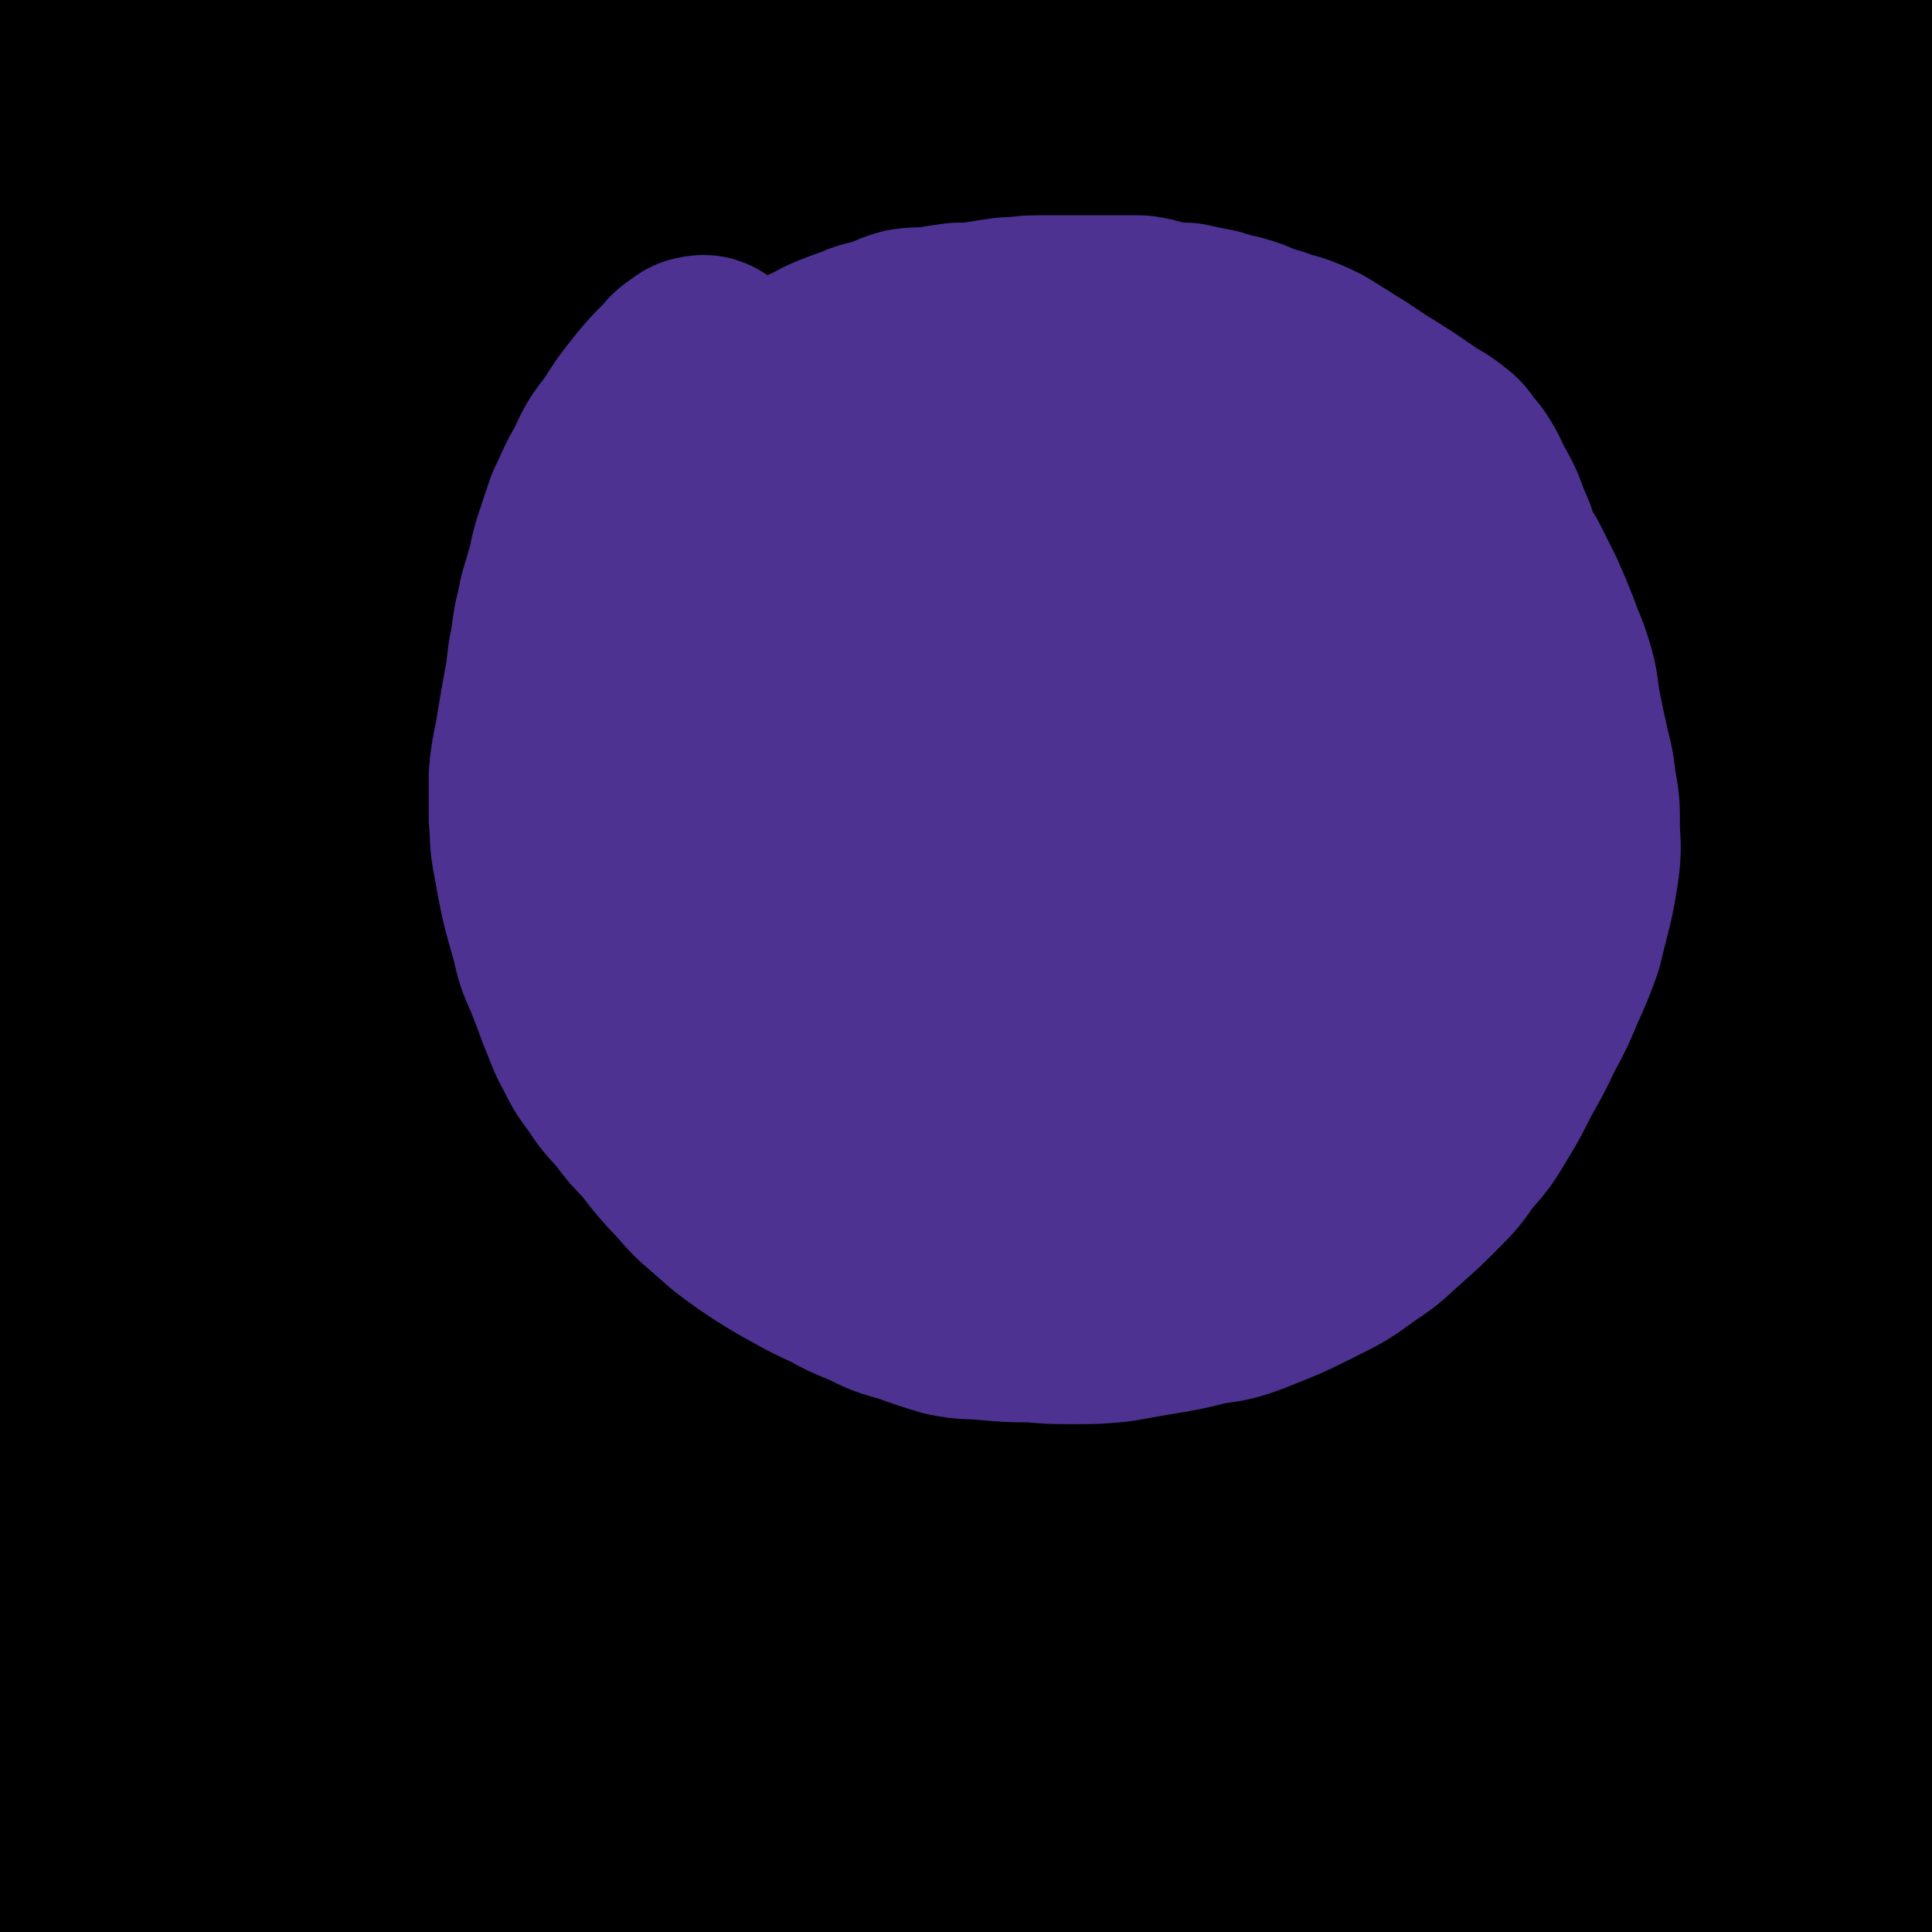 <svg viewBox='0 0 1050 1050' version='1.1' xmlns='http://www.w3.org/2000/svg' xmlns:xlink='http://www.w3.org/1999/xlink'><g fill='none' stroke='#CF2233' stroke-width='120' stroke-linecap='round' stroke-linejoin='round'><path d='M955,843c-1,-1 -1,-1 -1,-1 -1,-2 0,-2 0,-4 1,-6 0,-6 1,-13 4,-32 5,-32 8,-65 1,-8 2,-17 0,-16 -2,2 -7,10 -9,21 -8,32 -9,33 -10,66 0,32 1,33 7,64 8,41 7,45 22,81 2,5 11,7 12,2 10,-51 6,-57 10,-113 2,-28 -1,-28 0,-56 1,-21 2,-46 4,-41 5,7 9,33 11,67 2,34 2,35 -2,69 -6,50 -6,51 -18,99 -3,10 -10,22 -12,16 -9,-25 -8,-40 -10,-79 -2,-28 -1,-28 3,-55 4,-31 4,-33 13,-60 2,-5 8,-8 10,-4 18,38 23,43 30,87 4,25 -2,26 -8,51 -6,31 -6,32 -17,62 -1,4 -4,9 -7,6 -14,-10 -19,-13 -28,-32 -14,-31 -11,-34 -18,-69 -6,-29 -5,-30 -8,-60 -2,-19 0,-19 -3,-38 0,-6 -2,-16 -3,-12 -3,15 -3,24 -4,49 -2,33 -1,33 -3,66 -1,23 -1,23 -3,47 -1,25 0,25 -2,51 0,2 0,3 -1,5 0,1 -1,0 -2,-1 -1,-5 -1,-5 -2,-10 -3,-11 -4,-11 -6,-22 -2,-13 -2,-13 -3,-26 -1,-10 -1,-10 -1,-21 0,-8 0,-8 0,-16 0,-5 0,-5 0,-9 0,-4 0,-4 0,-8 0,-3 0,-3 0,-6 0,-4 0,-4 1,-8 2,-7 2,-7 4,-13 3,-7 3,-6 6,-13 3,-8 3,-8 6,-15 3,-7 3,-7 6,-15 3,-7 3,-7 6,-14 3,-6 3,-6 5,-12 2,-6 2,-6 4,-11 1,-5 1,-5 2,-11 1,-2 1,-2 1,-4 '/><path d='M889,222c-1,-1 -2,-2 -1,-1 8,36 9,37 17,76 2,10 3,10 3,21 1,16 0,17 -1,32 0,1 0,1 -1,1 -1,0 -1,0 -2,-1 -1,-4 0,-4 -1,-7 -2,-9 -2,-9 -4,-19 -3,-11 -2,-11 -5,-23 -3,-13 -3,-13 -7,-26 -3,-12 -4,-12 -7,-23 -4,-11 -4,-11 -6,-21 -3,-11 -3,-11 -5,-22 -2,-9 -3,-9 -5,-19 -2,-9 -2,-9 -3,-18 -1,-11 -1,-11 -2,-23 -1,-10 -1,-10 -1,-21 -1,-9 -1,-9 -1,-17 0,-9 0,-9 0,-17 0,-8 0,-8 0,-16 0,-6 0,-6 0,-12 0,-5 0,-5 0,-9 0,-3 0,-3 0,-6 0,-2 0,-2 0,-4 0,-2 0,-2 0,-3 0,-2 0,-2 0,-3 0,-1 0,-1 0,-2 0,-2 0,-2 0,-3 0,-2 0,-2 0,-3 0,-2 0,-2 0,-3 0,-3 0,-3 0,-5 0,-2 0,-2 0,-5 0,-2 -1,-2 -1,-4 0,-2 0,-2 0,-3 0,-2 0,-2 -1,-4 0,-2 0,-2 0,-4 0,-1 0,-1 -1,-3 -1,-1 -1,-1 -1,-3 -1,-1 0,-1 0,-3 0,-1 0,-1 0,-1 0,-1 0,-1 0,-2 0,-1 -1,-1 -1,-1 -1,-1 0,-2 0,-1 0,1 0,2 0,5 0,3 0,3 0,7 0,4 1,4 2,8 0,3 -1,3 -1,7 0,3 0,3 0,6 0,3 0,3 0,6 0,3 0,3 0,5 0,2 0,2 0,4 0,3 0,3 0,5 0,3 1,3 1,6 1,3 1,3 2,6 0,4 0,4 0,8 0,5 1,5 1,9 0,4 0,4 0,8 0,4 0,4 0,7 0,3 0,3 0,6 0,3 0,3 0,5 0,3 0,3 0,5 0,2 0,2 0,4 0,3 0,3 0,5 0,2 0,2 0,4 0,2 0,2 0,4 0,2 0,2 0,4 0,3 0,3 0,5 0,3 0,3 1,6 1,3 1,3 1,6 1,4 0,4 0,8 0,3 0,3 0,6 0,3 1,3 1,6 0,3 0,3 0,6 0,2 0,2 0,4 0,3 0,3 0,6 0,2 0,2 0,4 0,2 0,2 0,5 0,1 0,1 0,3 0,2 0,2 0,5 0,2 0,2 0,4 0,4 0,4 0,7 0,3 0,3 0,6 0,4 0,4 0,8 0,3 0,3 0,6 0,2 0,2 -1,5 0,2 0,2 0,5 0,2 0,2 0,4 0,2 0,2 0,5 0,1 0,1 0,3 0,2 0,2 0,4 0,2 0,2 0,3 0,3 0,3 0,5 0,2 0,2 0,5 0,3 0,3 0,6 0,3 -1,3 -1,6 0,3 0,3 0,6 0,3 0,3 0,6 0,3 -1,3 -1,5 -1,2 0,3 0,5 0,1 -1,1 -1,3 -1,1 0,1 0,3 0,1 0,1 0,3 0,2 0,2 0,4 0,2 0,2 0,3 0,2 0,2 0,4 0,2 0,2 0,4 0,2 0,2 0,4 0,2 0,2 0,5 0,3 0,3 0,5 0,4 0,4 0,7 0,3 0,3 0,6 0,4 0,4 1,7 0,3 0,3 0,6 0,2 0,2 1,5 1,3 1,3 1,6 1,2 1,2 1,5 0,3 0,3 0,6 0,2 1,2 1,5 0,3 0,3 0,6 0,3 1,3 1,6 0,4 0,4 0,8 0,3 0,3 0,7 0,3 1,3 1,6 1,3 0,3 0,6 0,3 0,3 0,5 0,3 0,3 0,6 0,2 0,2 0,4 0,3 0,3 0,6 0,3 0,3 0,6 0,3 0,3 0,6 0,3 0,3 0,6 0,4 0,4 0,8 0,4 1,4 2,8 0,3 -1,3 -1,6 0,3 0,3 0,6 0,2 0,2 0,4 0,2 0,2 0,4 0,2 1,2 1,4 1,3 0,3 1,6 0,2 0,2 0,4 0,3 0,3 1,6 1,3 1,3 1,6 1,3 1,3 2,6 0,3 0,3 1,6 1,3 1,3 2,6 0,3 0,3 0,6 0,3 0,3 0,6 0,2 0,2 0,5 0,2 0,2 0,4 0,3 0,3 0,5 0,2 0,2 0,4 0,1 0,1 0,3 0,1 0,1 0,3 0,1 0,1 0,3 0,2 0,2 0,5 0,1 0,1 0,3 0,2 0,2 0,5 0,3 0,3 0,6 0,3 0,3 0,6 0,3 0,3 0,6 0,4 0,4 0,7 0,3 0,3 0,6 0,3 0,3 0,6 0,4 0,4 0,7 0,3 0,3 0,6 0,4 0,4 0,8 0,4 0,4 0,8 0,5 0,5 -1,11 0,5 0,5 0,10 0,5 0,5 -1,10 -1,5 -1,5 -1,9 0,5 0,5 0,9 0,5 0,5 0,10 0,6 0,6 0,11 0,6 0,6 0,13 0,7 0,7 0,15 0,7 0,7 0,14 0,6 0,6 1,13 0,7 0,7 1,14 1,7 1,7 3,14 1,7 2,7 3,14 1,6 0,6 1,12 1,7 1,7 1,13 1,7 1,7 2,13 1,7 1,7 1,13 1,7 0,7 0,14 0,7 0,7 0,13 -1,7 -1,7 -1,14 0,6 0,6 0,13 0,9 1,9 1,18 0,8 0,8 0,17 0,7 -1,7 -1,14 0,9 0,9 0,18 0,9 0,9 0,18 0,7 0,7 0,14 0,7 0,7 0,14 0,5 0,5 0,11 0,5 0,5 0,10 0,5 0,5 0,9 0,5 0,5 0,9 0,4 0,4 0,7 0,4 0,4 0,7 0,2 0,2 0,3 0,2 0,2 -1,3 -1,1 -1,1 -2,1 -1,1 0,1 -1,1 -1,1 -1,1 -2,1 -1,0 -1,0 -1,0 -2,0 -1,1 -3,1 -1,0 -1,0 -3,0 -1,0 -1,0 -3,0 -1,0 -1,0 -3,0 -1,0 -1,0 -3,0 -1,0 -1,0 -3,0 0,0 0,0 -1,0 -1,0 -1,0 -1,0 -1,0 -1,0 -1,-1 0,-1 0,-1 0,-1 0,-1 0,-1 0,-2 0,-2 0,-2 0,-3 0,-2 1,-2 1,-4 1,-3 1,-3 2,-6 0,-3 1,-3 1,-6 0,-3 0,-3 0,-5 0,-2 0,-2 0,-4 0,-3 0,-3 -1,-5 0,-2 0,-2 -1,-4 -1,-3 -1,-3 -2,-5 0,-2 0,-2 0,-3 -1,-2 -1,-2 -2,-4 0,-2 -1,-2 -1,-3 -1,-2 0,-2 -1,-3 0,-3 0,-3 -1,-5 -1,-1 -1,-1 -2,-3 -1,-2 -1,-3 -1,-5 -1,-2 -1,-2 -2,-4 -1,-3 -1,-3 -1,-5 -1,-2 -1,-2 -2,-4 0,-3 1,-3 0,-5 0,-2 -1,-1 -2,-3 -1,-2 -1,-2 -1,-4 -1,-2 -1,-2 -1,-3 0,-1 0,-1 0,-3 0,-1 0,-1 0,-2 0,-1 0,-1 0,-1 0,-1 0,-1 0,-2 0,-1 0,-1 0,-1 0,-2 0,-2 0,-4 0,-1 0,-1 0,-2 0,-1 -1,-1 -1,-2 0,-1 0,-1 0,-3 0,0 0,0 0,-1 0,-1 0,-1 0,-3 0,0 0,0 0,-1 0,-2 0,-2 0,-3 0,-2 0,-2 0,-3 0,-2 0,-2 0,-3 0,-2 0,-2 0,-3 0,-2 0,-2 0,-4 0,-3 0,-3 0,-5 0,-2 0,-2 0,-4 0,-2 1,-2 1,-5 0,-2 0,-2 0,-4 0,-3 0,-3 0,-6 0,-3 0,-3 0,-5 0,-3 0,-3 0,-6 0,-3 0,-3 0,-6 0,-3 -1,-3 -1,-6 -1,-4 0,-4 -1,-7 0,-5 -1,-5 -1,-9 -1,-5 -1,-5 -2,-9 -1,-5 -1,-5 -1,-10 0,-4 0,-4 0,-8 0,-4 -1,-4 -1,-7 -1,-4 -1,-4 -1,-7 0,-3 0,-3 0,-7 0,-3 0,-3 0,-6 0,-3 -1,-3 0,-6 0,-3 1,-3 2,-5 1,-3 1,-3 2,-6 0,-3 0,-3 1,-6 1,-4 1,-4 2,-7 0,-4 0,-4 1,-8 1,-4 2,-3 3,-7 2,-4 2,-4 3,-8 2,-4 2,-4 3,-8 1,-5 0,-5 1,-9 1,-4 1,-4 2,-7 0,-4 0,-4 1,-8 1,-4 1,-4 2,-8 1,-4 1,-4 1,-7 1,-4 1,-4 1,-8 1,-5 1,-4 1,-9 1,-4 1,-4 1,-7 0,-4 0,-4 0,-8 1,-4 1,-4 2,-7 0,-4 0,-4 0,-7 1,-4 2,-4 2,-8 0,-3 0,-3 0,-7 0,-4 1,-4 1,-8 0,-3 0,-4 0,-7 0,-4 1,-4 1,-8 0,-3 0,-3 0,-6 0,-3 1,-3 1,-6 0,-2 0,-2 0,-5 0,-2 1,-2 1,-4 0,-2 0,-2 0,-5 0,-2 0,-2 0,-4 0,-2 0,-2 0,-5 0,-2 0,-2 0,-4 0,-3 0,-3 0,-6 0,-3 0,-3 0,-7 0,-3 0,-3 0,-6 0,-2 0,-2 0,-5 0,-3 0,-3 0,-6 0,-3 0,-3 0,-6 0,-3 0,-3 0,-6 0,-4 0,-4 0,-7 0,-5 0,-5 0,-9 0,-7 0,-7 0,-13 0,-7 -1,-7 -1,-14 0,-7 0,-7 0,-14 0,-6 -1,-6 -1,-12 0,-4 0,-4 0,-9 0,-6 -1,-6 -1,-12 0,-6 0,-6 0,-12 0,-6 0,-6 0,-12 0,-6 0,-6 0,-12 0,-5 0,-5 0,-10 0,-5 0,-5 0,-10 0,-7 -1,-7 -1,-14 0,-10 0,-10 0,-20 0,-10 0,-10 0,-20 0,-9 0,-9 0,-18 0,-10 0,-10 0,-20 0,-9 1,-9 2,-18 0,-8 0,-8 0,-16 0,-7 1,-7 1,-14 0,-6 0,-6 0,-12 0,-7 0,-7 -1,-15 0,-7 -1,-7 -1,-14 -1,-6 0,-6 -1,-12 0,-4 0,-4 -1,-9 -1,-5 -1,-5 -2,-9 0,-4 0,-4 -1,-8 -1,-3 -1,-3 -2,-5 0,-2 0,-2 -1,-3 -1,-2 -1,-2 -2,-3 0,0 0,-1 0,-1 0,-1 0,-1 -1,-1 0,0 -1,0 -1,1 -1,2 -1,2 -2,5 -1,6 -1,6 -3,12 -2,9 -2,9 -4,17 -3,9 -4,9 -5,19 -5,20 -5,20 -7,40 -2,11 -1,11 -2,23 0,8 -1,8 -1,17 0,8 0,8 0,16 0,13 1,13 1,27 0,5 0,5 0,11 0,5 0,5 0,10 0,6 1,6 2,11 0,5 0,5 1,9 1,6 1,6 2,11 0,5 0,5 1,11 1,5 1,5 2,10 2,6 2,6 3,12 1,6 1,6 2,12 0,5 0,5 1,11 1,6 1,6 2,11 0,5 1,5 1,11 1,6 1,6 1,12 0,6 0,6 0,13 0,7 0,7 0,14 0,7 1,7 1,15 1,8 1,8 2,16 0,8 0,8 0,16 0,8 0,8 1,16 0,8 1,8 1,16 1,7 1,7 2,14 1,8 2,8 3,16 1,8 1,8 2,16 1,9 2,9 3,17 1,7 0,7 1,14 1,7 1,7 1,15 1,7 2,7 2,15 0,7 0,7 0,15 0,7 1,7 1,13 0,6 0,6 0,11 0,6 0,6 0,11 0,7 0,7 0,13 0,8 0,8 -1,16 -1,7 -1,7 -2,13 0,7 0,7 -1,14 -1,7 -2,7 -3,14 -1,7 -1,7 -1,15 -1,7 -1,7 -1,15 0,6 0,6 0,12 0,6 0,6 1,12 0,5 -1,5 0,9 0,3 1,3 2,5 0,1 -1,2 0,2 0,1 1,1 2,0 1,-1 1,-1 1,-3 4,-7 5,-7 7,-14 5,-15 5,-15 8,-31 4,-24 4,-24 6,-48 3,-33 3,-33 5,-66 4,-91 0,-91 7,-181 8,-103 11,-103 23,-205 14,-118 18,-117 29,-235 3,-33 0,-76 -1,-67 -1,17 -2,59 -3,118 -1,48 -1,48 -2,96 -3,148 -4,148 -5,295 0,72 2,72 2,145 0,53 -1,53 -2,105 0,4 0,10 0,7 5,-36 6,-42 10,-86 4,-37 2,-37 6,-75 11,-100 14,-100 24,-200 7,-62 3,-62 9,-125 15,-161 13,-161 32,-322 3,-30 9,-77 12,-59 13,72 12,120 19,240 2,52 0,52 0,105 1,138 1,138 1,275 0,56 0,56 0,112 0,33 4,47 0,66 -2,6 -9,-7 -12,-17 -11,-38 -9,-39 -16,-79 -8,-50 -11,-50 -14,-101 -7,-113 -8,-113 -6,-226 1,-78 5,-78 12,-156 3,-35 1,-68 7,-71 5,-2 11,30 16,60 7,43 5,44 7,88 5,107 5,107 7,214 1,106 -1,106 -1,212 '/></g>
<g fill='none' stroke='#000000' stroke-width='9' stroke-linecap='round' stroke-linejoin='round'><path d='M278,409c-1,-1 -1,-2 -1,-1 -1,0 0,1 0,2 0,2 1,2 1,4 0,3 -1,3 -1,5 '/><path d='M273,432c-1,-1 -1,-1 -1,-1 -1,-1 0,-1 0,-1 0,-1 0,0 -1,0 0,0 0,0 0,0 0,0 0,0 0,-1 0,-1 0,-1 0,-2 0,-1 0,-1 0,-1 1,-2 1,-2 2,-3 2,-2 2,-2 4,-4 3,-3 3,-3 5,-6 2,-3 2,-3 4,-6 3,-4 3,-3 6,-7 2,-3 2,-3 4,-6 2,-2 2,-2 4,-5 2,-3 2,-3 3,-6 1,-3 1,-3 2,-6 1,-4 1,-4 2,-7 1,-4 1,-4 2,-9 1,-4 1,-5 1,-9 0,-5 0,-5 0,-10 0,-4 0,-4 0,-7 0,-4 1,-4 1,-7 1,-1 1,-1 1,-3 '/><path d='M343,228c-1,-1 -1,-1 -1,-1 -1,-1 0,-1 0,-2 0,-1 0,-1 0,-1 0,-4 0,-4 1,-7 1,-4 2,-4 3,-9 2,-5 1,-6 3,-11 1,-4 2,-4 4,-8 1,-3 1,-2 3,-5 1,-2 1,-2 2,-4 1,-2 1,-2 2,-3 1,-1 1,-1 2,-2 0,0 1,0 1,-1 1,-2 1,-2 2,-3 0,-2 0,-2 1,-3 1,-2 2,-1 3,-2 1,-1 0,-1 1,-2 1,-1 1,-1 2,-2 1,-2 0,-2 1,-3 1,-2 1,-2 2,-3 1,-1 0,-1 1,-3 1,0 1,0 2,-1 1,-1 1,0 1,-1 1,-1 1,-1 1,-2 0,-1 0,-1 0,-1 0,-1 1,-1 1,-2 0,0 0,0 0,0 0,0 0,0 0,0 0,0 0,0 0,0 -1,-1 0,-1 0,-1 0,-1 0,-1 0,-2 0,-1 0,-1 0,-1 -1,-1 -1,-1 -2,-2 -1,-1 -1,-1 -2,-2 0,0 0,0 -1,-1 -1,-1 -1,-1 -1,-2 0,0 0,0 0,-1 0,-1 0,-1 -1,-2 -1,0 -1,0 -1,-1 0,-1 0,-1 -1,-1 0,0 0,0 -1,0 -1,0 -1,0 -2,1 -1,1 -1,1 -2,2 -4,4 -4,4 -7,8 -3,5 -3,5 -6,9 -3,4 -3,4 -5,9 -3,4 -3,4 -5,9 -2,4 -2,4 -4,8 -1,4 -2,4 -3,8 -1,4 0,4 -1,9 -1,4 -1,4 -1,9 -1,4 -1,4 -1,8 -1,6 -1,5 -1,11 -1,4 0,5 -1,9 0,4 -1,4 -1,8 -1,4 -2,4 -2,8 0,3 0,4 0,7 -1,5 -1,5 -2,9 -1,4 0,4 -1,9 -2,6 -2,6 -4,12 -1,5 -1,5 -3,10 0,2 0,2 0,3 '/><path d='M334,285c-1,-1 -1,-1 -1,-1 -1,-1 0,-1 0,-1 0,-2 0,-2 0,-3 0,-2 1,-2 1,-4 1,-4 1,-5 2,-9 1,-4 2,-3 3,-7 1,-5 1,-5 2,-9 1,-4 0,-4 1,-7 2,-4 2,-4 4,-8 2,-4 2,-4 3,-8 1,-3 1,-4 2,-7 1,-4 1,-4 3,-7 0,-3 0,-3 1,-6 1,-3 1,-3 2,-6 0,-3 1,-3 1,-5 1,-3 0,-3 1,-5 0,-2 0,-2 0,-5 0,-1 0,-1 0,-3 0,-2 0,-2 0,-3 0,-3 0,-3 0,-5 0,-3 1,-2 1,-5 1,-2 1,-2 2,-5 1,-3 0,-3 1,-6 1,-3 1,-3 2,-6 1,-3 2,-3 3,-6 1,-3 0,-3 1,-6 0,-3 0,-3 1,-5 1,-1 1,-1 2,-3 1,-1 1,-1 1,-1 1,-1 1,-1 2,-2 1,-1 1,-1 1,-1 1,-1 1,-1 2,-2 1,-1 1,-1 1,-1 1,-2 1,-2 2,-4 1,-2 1,-2 3,-3 3,-2 3,-1 6,-2 3,-1 3,-1 6,-2 3,0 3,-1 6,-1 3,0 3,0 6,0 3,0 3,0 5,0 3,0 3,1 6,2 2,0 2,0 4,1 2,1 2,1 3,2 0,0 1,0 1,1 1,2 1,2 2,3 0,2 1,2 1,3 1,2 1,2 2,5 1,3 0,3 1,6 1,3 1,3 2,6 0,3 1,3 1,6 1,3 0,3 1,5 0,3 1,3 1,6 1,2 0,2 0,4 0,3 0,3 0,5 0,3 0,3 0,6 0,3 0,3 0,6 0,3 0,3 0,6 0,3 -1,3 -1,7 -1,3 -1,3 -2,6 -1,4 -1,4 -1,8 -1,3 -1,3 -2,7 -1,4 -1,3 -3,7 -1,3 -1,3 -2,6 -1,3 -2,3 -3,6 -1,2 0,3 -1,5 -1,2 -2,2 -3,5 -1,2 0,2 -1,5 -1,4 -2,4 -3,7 -2,6 -3,6 -4,11 -2,7 -2,7 -3,14 -2,6 -2,6 -3,12 -2,5 -2,5 -3,11 -1,4 0,4 -1,9 -1,4 -1,4 -2,7 -1,5 0,5 -1,9 -1,5 -1,5 -2,10 0,5 -1,5 -1,11 -1,5 -1,5 -1,10 0,6 0,6 0,11 0,4 -1,4 -2,9 -1,4 -1,4 -1,7 -1,6 0,6 -1,11 0,4 -1,4 -1,9 -1,5 0,5 -1,9 0,4 -1,4 -1,8 -1,4 -1,4 -2,8 0,1 0,1 0,1 '/><path d='M379,495c-1,-1 -1,-1 -1,-1 -1,-1 -2,-1 -2,0 -1,1 -1,1 -2,3 0,2 0,2 0,5 0,4 0,4 0,7 0,4 -1,4 -1,9 0,5 0,5 0,10 0,4 -1,4 -1,9 0,4 0,4 0,8 0,4 0,4 0,9 0,4 0,4 0,8 0,4 0,4 0,8 0,4 -1,4 -1,8 0,4 0,4 0,8 0,5 0,5 0,10 0,4 0,4 0,9 0,4 1,4 2,9 0,4 0,4 0,8 1,4 1,4 2,8 1,4 1,4 1,8 1,3 0,3 1,5 0,4 1,4 1,7 1,2 1,2 2,5 1,3 1,3 1,6 1,3 1,3 2,6 1,3 1,3 1,6 1,4 2,4 2,7 0,3 0,3 0,6 0,4 1,4 1,7 0,4 -1,4 0,8 0,2 1,2 2,5 0,2 0,2 0,4 '/><path d='M375,888c-1,-1 -1,-1 -1,-1 -1,-1 0,0 0,0 0,2 0,2 0,4 0,3 0,3 0,6 1,4 1,4 2,8 1,7 1,7 2,14 0,2 0,2 0,4 0,2 0,2 0,3 0,2 1,2 1,3 0,2 0,2 0,3 0,1 0,1 0,3 0,1 0,1 0,2 0,2 1,2 1,3 0,1 0,1 0,2 0,2 0,2 0,3 0,2 0,2 0,3 0,3 0,3 -1,6 0,4 0,4 -1,7 -1,3 -1,3 -2,6 -1,4 -1,4 -1,8 -1,2 0,2 -1,5 0,3 0,3 -1,6 -1,3 -1,3 -2,5 -1,1 -1,1 -1,3 -1,2 -1,2 -2,5 0,2 0,2 0,4 0,3 0,3 0,5 0,2 -1,2 0,4 0,2 1,2 2,3 1,2 1,2 1,4 2,3 2,3 3,6 1,3 2,3 3,6 2,3 1,3 3,6 1,3 2,2 3,5 2,2 2,2 3,4 1,2 1,2 2,3 0,1 0,1 1,2 1,1 1,1 2,2 1,0 1,0 2,1 1,1 1,1 2,1 0,0 0,0 1,0 1,0 1,0 1,0 0,0 0,0 0,0 0,0 0,0 0,-1 0,-1 0,-1 0,-2 0,-1 0,-1 0,-1 0,-2 0,-2 0,-3 0,-1 0,-1 0,-3 0,-1 0,-1 0,-3 0,-1 0,-1 0,-3 0,-2 0,-2 0,-4 0,-2 0,-2 0,-4 0,-3 0,-3 -1,-5 -1,-2 -1,-2 -2,-5 0,-2 0,-2 -1,-4 -1,-2 -1,-2 -2,-5 0,-2 0,-2 -1,-4 -1,-3 -1,-3 -2,-5 0,-2 0,-2 -1,-4 -1,-2 -1,-2 -2,-4 0,-2 0,-2 -1,-3 -1,-2 -1,-2 -2,-3 0,-2 0,-2 -1,-3 -1,-2 -1,-2 -2,-4 -1,-2 -1,-2 -2,-5 -2,-2 -2,-2 -3,-4 -2,-3 -2,-3 -3,-6 -2,-3 -1,-3 -2,-7 0,-4 -1,-4 -1,-7 -1,-4 -1,-4 -1,-7 0,-3 0,-3 0,-6 0,-3 -1,-3 -2,-6 -1,-3 0,-3 -1,-5 -1,-3 -2,-3 -3,-6 -1,-2 -1,-2 -1,-5 -1,-3 -1,-3 -2,-6 -1,-3 -1,-3 -1,-6 -1,-3 -2,-3 -2,-6 0,-3 0,-3 0,-6 0,-3 0,-3 0,-7 0,-4 0,-4 0,-7 0,-4 1,-4 1,-8 1,-4 0,-4 1,-8 1,-3 0,-3 1,-7 1,-4 1,-4 2,-8 0,-4 0,-4 1,-8 1,-5 1,-5 2,-10 0,-4 0,-4 1,-9 1,-4 1,-4 2,-9 0,-4 0,-4 1,-9 1,-3 1,-3 2,-7 0,-3 0,-3 0,-6 0,-2 0,-2 0,-3 0,-2 0,-2 0,-3 0,-2 0,-2 0,-4 0,-1 0,-1 0,-3 0,-2 0,-2 0,-4 0,-3 0,-3 0,-5 0,-4 0,-4 0,-7 0,-3 0,-3 0,-6 0,-4 0,-4 0,-8 0,-3 0,-3 0,-6 0,-4 0,-4 0,-7 0,-3 0,-3 0,-6 0,-2 0,-2 0,-5 0,-2 0,-2 0,-4 0,-2 0,-2 -1,-5 -1,-2 -1,-2 -1,-4 -1,-3 -1,-4 -2,-7 -1,-2 -1,-2 -1,-4 -1,-3 -1,-3 -2,-6 -1,-3 -1,-3 -1,-5 -1,-3 -1,-3 -1,-6 0,-4 1,-4 2,-7 0,-4 -1,-4 -1,-7 0,-3 1,-3 1,-6 0,-3 0,-3 0,-6 0,-3 0,-3 0,-6 0,-3 0,-3 0,-6 0,-3 0,-3 0,-7 0,-3 0,-3 0,-7 0,-4 0,-4 0,-8 0,-5 -1,-5 -1,-10 0,-5 0,-6 0,-11 0,-5 -1,-5 -1,-9 0,-5 0,-5 0,-10 0,-5 0,-5 0,-11 0,-5 0,-5 0,-10 0,-6 0,-6 0,-12 0,-5 0,-5 0,-11 0,-4 0,-4 0,-9 0,-4 0,-4 0,-7 0,-3 0,-3 0,-6 0,-3 0,-3 0,-5 0,-2 0,-2 0,-4 0,-2 0,-2 0,-5 0,-3 0,-3 0,-6 0,-3 0,-3 0,-6 0,-3 0,-3 0,-6 1,-4 1,-4 1,-7 0,-3 0,-3 0,-7 0,-3 0,-3 0,-6 0,-3 1,-3 1,-6 0,-3 0,-3 0,-5 0,-3 0,-3 1,-5 0,-3 0,-3 1,-6 1,-4 1,-4 2,-8 0,-4 0,-5 1,-9 2,-6 2,-6 3,-13 2,-6 2,-6 3,-12 2,-6 2,-6 3,-12 2,-6 2,-6 3,-12 2,-6 2,-5 3,-11 1,-6 1,-6 1,-11 0,-5 0,-5 0,-10 0,-4 0,-4 0,-7 0,-1 0,-1 0,-2 '/><path d='M299,405c-1,-1 -1,-1 -1,-1 -1,-1 -1,0 -1,0 0,0 -1,0 -1,0 -1,0 -1,0 -2,0 0,0 0,0 -1,1 -1,1 -1,2 -2,3 -2,2 -2,2 -3,3 -3,3 -3,3 -5,5 -2,2 -2,2 -3,3 -2,2 -2,2 -4,3 -2,2 -2,2 -3,3 -3,2 -3,2 -7,3 -1,0 -1,0 -3,0 -1,0 -1,-1 -3,-1 -2,-1 -2,-1 -4,-3 -2,-1 -2,-1 -4,-3 -3,-2 -3,-2 -5,-4 -3,-2 -4,-2 -6,-4 -3,-3 -3,-3 -6,-6 -3,-3 -3,-3 -6,-7 -2,-4 -2,-4 -5,-8 -3,-4 -3,-4 -6,-9 -2,-4 -2,-4 -4,-9 -2,-6 -3,-6 -4,-12 -2,-6 -2,-6 -3,-12 -1,-5 -1,-5 -3,-10 -1,-5 -2,-5 -3,-9 -1,-3 -1,-4 -2,-7 -1,-2 -2,-2 -3,-4 -1,-2 -1,-3 -2,-5 0,-3 0,-3 -1,-5 -1,-3 -1,-3 -2,-6 -1,-4 -1,-4 -2,-8 -1,-5 -1,-5 -2,-10 0,-5 0,-5 -1,-10 -1,-5 -1,-5 -2,-9 0,-5 -1,-5 -1,-9 -1,-5 0,-5 -1,-10 0,-4 0,-4 -1,-8 -1,-5 -1,-5 -2,-10 -1,-4 -1,-4 -1,-9 -1,-5 -1,-5 -2,-10 -1,-6 0,-6 -1,-11 -1,-5 -1,-5 -2,-9 -1,-4 -1,-4 -1,-8 -1,-4 -1,-4 -2,-7 -1,-3 -1,-3 -1,-7 -1,-2 -1,-2 -2,-5 -1,-3 0,-3 -1,-6 -2,-3 -2,-3 -4,-6 -2,-3 -1,-3 -3,-6 -2,-3 -2,-3 -4,-6 -2,-3 -2,-3 -4,-6 -3,-2 -3,-2 -5,-4 -2,-2 -2,-2 -4,-4 -2,-2 -2,-2 -4,-4 -2,-2 -2,-2 -4,-3 -2,-2 -2,-2 -3,-3 -2,-2 -2,-2 -3,-3 -2,-1 -2,0 -3,-1 -2,-1 -2,-1 -3,-2 -1,0 -1,-1 -2,-1 -1,-1 -1,-1 -3,-1 0,0 0,0 -1,0 -1,0 -1,0 -2,1 -1,0 -1,0 -2,1 -3,2 -3,2 -4,5 -3,4 -3,4 -5,9 -2,6 -1,6 -2,13 0,9 -1,9 0,18 1,11 1,11 3,23 1,12 2,12 4,23 2,10 2,10 4,19 1,8 1,8 3,16 1,7 1,7 3,13 1,7 1,7 3,14 2,6 2,6 4,13 2,7 1,7 3,14 2,6 2,6 4,12 2,5 2,5 4,10 3,5 3,5 5,9 2,4 3,4 4,9 3,5 2,5 4,10 2,5 1,5 3,11 1,4 1,4 3,9 1,4 2,4 3,8 0,3 0,4 0,7 0,3 0,3 0,6 0,3 0,3 0,5 0,3 0,3 0,5 0,2 1,2 1,4 1,3 0,3 1,5 0,3 0,3 1,6 1,3 1,3 2,6 0,2 1,2 1,5 1,2 0,2 1,5 0,2 1,2 1,5 1,1 0,1 1,2 0,2 1,2 1,4 1,1 0,1 0,3 0,2 0,2 0,4 0,2 0,2 0,3 0,3 0,3 0,5 0,2 0,2 0,3 0,3 1,3 1,5 1,2 0,2 0,4 0,1 0,1 0,3 0,1 0,1 0,2 0,1 0,1 0,1 0,2 0,2 0,3 0,1 0,1 0,1 0,2 0,2 0,4 0,1 0,1 0,1 -1,1 -1,2 -2,2 -1,0 -1,0 -1,0 -1,0 -1,0 -2,0 -1,0 -1,0 -2,-1 0,0 0,0 -1,-1 -1,-2 -1,-2 -2,-4 -2,-2 -2,-2 -4,-4 -3,-4 -3,-3 -7,-7 -3,-3 -3,-3 -6,-6 -2,-2 -2,-2 -4,-4 -2,-2 -2,-2 -5,-5 -1,-1 -1,-2 -2,-3 -2,-2 -2,-2 -3,-3 -2,-2 -2,-2 -3,-3 -2,-2 -2,-2 -4,-4 -1,-1 -1,-1 -3,-2 -1,-1 -1,-1 -3,-1 -1,-1 -1,-1 -3,-1 0,0 0,0 -1,0 -2,0 -2,0 -3,0 -1,0 -1,0 -1,0 -1,0 -1,0 -2,1 -1,1 -1,1 -3,1 -1,1 -1,1 -3,2 -1,1 -1,1 -3,3 -1,1 -1,1 -3,2 -1,1 -1,1 -3,3 0,0 0,0 -1,1 -1,1 -1,2 -3,3 -1,1 -2,1 -3,2 -1,1 -1,1 -3,3 0,1 0,2 -1,3 -1,2 -1,2 -2,4 0,2 0,2 0,4 0,3 0,3 1,5 0,3 0,3 1,6 1,3 1,3 2,5 2,4 2,4 3,7 2,2 2,2 3,5 2,2 2,2 3,5 2,2 2,2 4,4 2,2 3,2 5,5 1,2 1,2 3,4 1,3 1,3 3,5 1,2 1,2 3,4 1,3 1,3 3,5 1,2 1,2 3,4 1,2 1,2 3,4 1,2 1,1 3,4 1,2 0,2 1,4 1,2 1,2 2,4 1,2 1,2 3,4 1,2 2,2 3,5 1,2 0,2 1,4 1,2 2,1 3,3 1,1 1,1 1,3 2,2 2,2 3,4 1,1 1,2 1,3 2,2 2,2 3,4 1,2 1,2 3,4 1,2 2,1 3,3 2,2 2,2 3,5 2,2 2,2 3,4 2,3 2,2 4,5 2,2 2,2 3,4 2,2 2,2 3,4 2,2 2,2 3,3 2,2 2,2 3,4 2,2 2,3 3,5 2,1 2,1 3,2 2,2 2,2 3,5 1,1 1,2 2,4 1,2 1,2 3,4 0,1 0,1 1,3 1,1 0,1 1,3 1,0 1,0 2,1 1,1 1,1 1,1 1,1 1,1 2,2 1,1 0,1 1,3 1,0 1,0 2,1 1,1 1,1 1,1 1,2 1,2 2,3 1,1 1,1 1,1 1,2 1,2 2,3 1,1 1,1 1,1 2,2 2,2 4,4 1,1 1,1 3,2 2,0 2,0 5,1 3,1 3,1 6,1 2,0 2,0 4,0 2,0 2,0 5,0 1,0 1,0 3,0 2,0 2,0 4,-1 2,0 2,0 3,-1 1,-1 1,-1 2,-1 0,-1 0,-1 1,-1 1,0 1,0 2,0 0,0 -1,0 -1,-1 0,0 0,0 0,0 0,-1 0,-1 0,-2 0,0 0,0 0,-1 0,0 0,0 0,0 -1,-1 -1,-1 -2,-2 0,0 0,-1 0,-1 -1,-1 -1,-1 -2,-2 -1,-1 -1,-1 -1,-1 -1,-1 -1,-1 -2,-2 -1,-1 0,-1 -1,-1 -2,-1 -2,-1 -4,-2 -1,-1 -1,0 -3,-1 -2,-2 -1,-2 -3,-3 -1,-1 -1,-2 -3,-3 -2,-1 -2,-1 -4,-2 -2,-1 -2,-1 -4,-3 -2,-1 -2,-2 -3,-3 -1,-2 -1,-2 -3,-3 -1,-1 -2,0 -3,-1 -1,-1 -1,-1 -2,-2 0,0 0,0 -1,-1 -1,-1 -1,-1 -2,-2 -2,0 -2,0 -3,-1 -2,-1 -2,-1 -3,-2 -2,-1 -3,0 -5,-1 -2,-2 -2,-2 -4,-4 -2,-2 -2,-2 -5,-5 -2,-2 -2,-2 -5,-5 -3,-3 -4,-2 -7,-6 -4,-4 -4,-4 -7,-9 -3,-4 -3,-4 -6,-10 -3,-5 -2,-6 -4,-11 -2,-6 -2,-6 -4,-11 0,-2 0,-2 0,-4 '/><path d='M185,484c-1,-1 -1,-1 -1,-1 -1,-1 -1,0 -1,0 -1,0 -1,0 -2,0 -1,0 -1,0 -1,0 -2,1 -2,1 -3,3 -3,3 -3,3 -6,7 -1,2 0,3 -1,5 -1,1 -1,1 -2,3 -1,2 -1,2 -1,4 -1,2 0,2 0,3 0,2 0,2 0,4 0,3 0,3 0,5 0,3 1,3 1,6 1,3 1,3 2,6 1,3 1,3 2,7 0,3 0,3 1,6 1,4 2,4 3,7 1,4 0,4 1,8 1,3 1,3 2,6 1,3 1,3 2,6 1,2 1,2 2,3 0,2 0,2 1,3 1,2 1,2 2,3 0,1 0,1 1,2 1,1 1,1 2,2 1,1 1,1 1,3 1,1 1,1 2,3 1,2 0,2 1,4 1,2 1,2 3,3 1,3 1,3 3,5 1,3 1,3 3,6 2,3 2,2 4,5 2,3 2,3 4,6 1,2 1,2 3,4 1,2 1,2 3,5 1,2 1,2 3,4 2,3 2,3 4,5 2,2 2,2 4,4 2,2 2,2 4,3 2,1 2,1 4,3 2,1 2,2 3,3 2,2 2,1 3,3 1,2 1,2 2,3 1,2 1,2 2,3 2,2 2,1 3,3 1,2 1,3 2,5 0,2 0,2 1,4 1,3 1,3 2,7 0,3 0,3 0,6 0,2 0,2 0,5 0,3 0,3 0,6 0,2 0,2 -1,4 0,2 0,2 0,5 0,2 0,2 -1,4 0,1 0,1 0,3 -1,2 -1,1 -2,3 0,2 0,2 0,4 -1,2 -1,2 -2,5 -1,2 -1,2 -1,4 -1,2 -1,2 -2,5 -1,2 -1,3 -1,5 -1,3 -1,3 -2,6 -1,2 0,2 -1,4 -2,3 -2,3 -4,6 -1,2 -1,2 -1,4 -1,3 -1,3 -2,6 -1,2 -1,2 -1,4 -1,2 -1,2 -1,4 0,1 0,1 0,3 0,2 0,2 0,4 0,2 0,2 0,4 0,2 0,2 0,4 0,2 0,2 0,5 0,2 1,2 1,4 0,2 0,2 0,5 0,2 0,2 1,4 1,3 1,2 2,5 0,2 0,2 1,4 1,3 1,3 2,6 0,2 0,2 1,4 1,3 2,3 3,5 2,2 2,2 3,5 2,1 2,1 3,2 2,2 2,2 3,3 2,2 2,2 4,3 2,2 3,2 5,4 1,1 1,1 3,2 1,1 1,0 3,1 1,1 1,1 2,2 1,1 1,1 3,1 1,1 1,0 2,0 1,0 1,0 1,0 1,0 1,1 2,1 1,0 1,0 1,0 1,0 1,0 2,0 0,0 0,0 0,0 1,0 1,0 2,0 0,0 -1,0 -1,0 '/><path d='M173,481c-1,-1 -1,-1 -1,-1 -1,-1 0,0 0,0 1,0 1,0 2,0 1,0 1,1 3,1 1,1 2,1 3,2 3,1 3,1 5,3 2,1 2,1 4,3 3,1 4,1 7,3 3,1 3,1 7,3 3,1 2,1 5,3 4,1 4,1 8,3 4,1 4,1 8,3 3,1 3,1 6,3 3,1 3,1 6,3 2,1 3,1 5,2 2,1 2,1 5,3 2,2 2,1 4,3 2,1 2,2 4,3 2,2 2,2 4,3 2,2 2,2 5,4 2,2 2,2 4,4 3,3 3,3 5,5 3,2 3,2 6,4 3,3 4,2 7,5 3,3 3,3 6,6 2,2 2,2 4,4 2,3 2,3 4,6 3,2 3,2 5,5 2,2 2,2 3,5 2,2 2,2 3,3 2,2 2,2 4,4 1,1 1,2 3,4 1,2 1,2 3,4 1,2 1,2 3,4 1,3 1,3 3,6 1,3 1,3 3,5 1,3 0,3 1,5 2,3 2,3 4,6 1,3 1,3 1,7 1,2 1,2 2,5 1,2 0,2 1,4 1,3 2,2 3,5 1,2 1,2 1,4 1,2 1,2 2,4 1,1 1,1 1,3 1,1 1,2 2,3 1,1 1,1 2,2 1,0 1,0 2,1 2,1 2,1 3,3 2,1 2,1 3,2 1,1 2,1 3,3 0,1 0,1 1,2 1,2 2,1 3,3 2,2 1,2 2,4 1,3 1,3 2,5 0,2 1,2 1,4 1,4 1,4 2,7 0,4 1,4 1,7 1,3 1,3 1,6 0,3 0,3 0,6 0,3 0,3 0,6 0,2 0,3 0,5 -1,2 -2,2 -3,4 '/><path d='M110,547c-1,-1 -1,-1 -1,-1 -1,-1 0,-1 0,-1 0,-1 -1,0 -1,0 -1,0 -1,0 -2,0 0,0 0,0 -1,0 -1,1 -1,1 -2,2 -1,1 -1,1 -2,2 -2,2 -2,2 -4,4 -2,2 -2,2 -5,5 -2,2 -2,2 -5,5 -2,2 -2,2 -5,5 -2,3 -2,3 -4,5 -2,3 -2,3 -4,5 -1,2 -1,2 -3,4 -1,2 -1,2 -1,4 -1,2 -1,2 -2,4 0,2 0,2 0,4 0,2 0,2 0,5 0,2 0,2 0,5 0,3 0,3 0,6 0,3 1,3 1,6 0,3 0,3 0,6 0,2 0,2 0,5 0,2 0,2 0,5 0,2 0,2 0,4 0,3 0,3 0,5 0,2 0,2 -1,4 0,2 0,2 0,4 -1,3 -1,3 -2,5 0,3 0,3 0,6 0,4 -1,4 -1,7 0,4 0,4 0,7 0,4 0,4 0,8 0,4 0,4 0,9 0,3 0,3 0,7 0,4 0,4 1,8 1,3 1,3 2,7 0,3 0,3 0,7 1,4 1,4 2,8 0,3 0,3 1,7 1,5 1,5 2,9 2,5 2,5 4,10 1,4 1,4 3,9 1,3 1,4 2,7 1,4 0,4 2,8 1,3 1,3 3,6 1,3 1,3 3,6 2,4 2,4 4,7 1,4 1,4 3,7 2,4 2,4 4,8 1,3 2,3 3,6 1,3 1,3 1,6 1,3 1,3 2,6 1,2 1,2 1,4 1,3 1,3 2,5 1,2 1,2 2,5 1,4 0,4 2,9 0,3 1,2 1,5 1,3 0,3 1,5 0,3 0,3 0,5 0,3 0,3 1,7 0,3 1,3 1,7 1,3 0,4 1,7 0,4 0,4 1,8 1,4 1,4 2,7 1,4 1,4 2,8 2,4 2,4 3,8 2,3 2,3 3,7 2,4 2,4 4,9 3,5 3,5 5,10 2,5 2,5 4,11 1,4 1,4 3,9 1,4 1,4 2,8 1,4 0,4 1,8 1,4 1,3 3,7 1,4 1,4 2,8 1,5 1,5 2,9 1,5 1,5 1,10 1,4 0,4 1,8 0,3 1,3 1,7 1,4 1,4 1,8 0,4 -1,4 0,7 0,4 1,4 2,7 1,3 1,3 2,6 0,2 -1,2 -1,4 0,2 0,2 0,5 0,2 0,2 0,4 0,3 -1,2 -2,5 0,2 0,1 -1,3 '/><path d='M85,670c-1,-1 -1,-1 -1,-1 -1,-1 0,-1 0,-1 0,0 0,-1 0,-1 2,0 3,0 5,0 3,0 3,-1 5,-1 3,0 3,0 6,0 3,0 3,0 6,1 2,0 2,0 4,1 3,2 3,2 5,4 2,2 2,2 4,4 3,3 3,3 5,6 3,4 3,4 6,7 3,3 3,4 6,7 3,3 3,3 7,6 4,3 4,3 8,6 5,3 5,3 9,6 5,2 5,2 9,4 4,3 4,2 7,5 4,2 3,2 6,4 3,2 3,2 5,4 2,1 2,1 4,3 1,1 1,1 3,3 2,1 2,1 4,3 1,1 1,1 3,1 1,1 1,1 3,1 2,0 2,0 4,0 2,0 2,0 4,-1 3,-1 3,0 6,-1 3,-1 3,-1 6,-3 2,-1 2,-1 4,-3 3,-2 3,-1 5,-3 2,-1 2,-2 3,-3 2,-2 2,-1 3,-3 1,-2 1,-2 2,-4 0,-2 0,-2 1,-4 1,-3 1,-2 2,-5 0,-2 0,-2 0,-4 0,-3 0,-3 0,-5 0,-2 0,-2 0,-4 0,-3 0,-3 -1,-5 0,-2 0,-2 -1,-5 -1,-2 -1,-2 -2,-4 -2,-3 -2,-3 -3,-6 -2,-3 -3,-2 -5,-5 -3,-3 -3,-3 -6,-6 -4,-3 -4,-3 -8,-5 -3,-3 -3,-3 -6,-5 -3,-2 -3,-2 -6,-3 -3,-1 -3,0 -6,-1 -3,-1 -3,-1 -6,-2 -2,-1 -2,-1 -4,-1 -1,-1 -1,-1 -2,-1 '/></g>
<g fill='none' stroke='#008000' stroke-width='60' stroke-linecap='round' stroke-linejoin='round'><path d='M239,939c-1,-1 -1,-1 -1,-1 -1,-1 0,0 0,0 0,1 0,1 0,1 2,3 2,4 4,6 9,11 8,12 18,21 3,3 4,4 9,4 3,1 4,0 7,-2 3,-4 3,-5 4,-10 4,-14 4,-15 5,-29 2,-20 1,-20 1,-40 -1,-22 -1,-22 -3,-45 -2,-23 -2,-23 -5,-45 -4,-25 -4,-25 -8,-50 -4,-22 -5,-22 -9,-45 -4,-16 -4,-16 -8,-33 -1,-8 -2,-16 -3,-17 0,-1 1,6 1,13 3,21 4,20 6,41 2,29 2,29 2,58 2,68 2,68 1,137 0,33 1,33 -2,67 -5,46 -5,46 -14,92 -3,12 -4,12 -8,24 -3,6 -2,7 -6,12 -2,3 -2,3 -5,4 -2,0 -3,1 -4,0 -3,-2 -3,-3 -5,-7 -3,-11 -3,-11 -4,-23 -3,-21 -3,-21 -4,-42 -2,-26 -1,-26 -1,-52 0,-30 0,-30 0,-59 0,-33 0,-33 0,-65 0,-36 0,-36 1,-71 1,-31 0,-31 2,-63 3,-47 2,-47 8,-94 1,-10 2,-10 6,-20 2,-5 2,-6 5,-9 2,-2 4,-3 6,-1 6,5 7,7 10,15 7,21 8,22 10,44 4,25 3,25 2,50 0,34 -1,34 -4,68 -2,37 -2,37 -6,74 -3,32 -3,32 -8,64 -5,30 -5,30 -12,60 -11,44 -10,44 -22,87 -3,9 -4,8 -7,16 -1,3 -1,4 -3,6 0,0 -1,-1 -1,-2 -3,-9 -3,-9 -4,-20 -2,-24 -2,-24 -2,-49 -1,-33 -1,-33 0,-66 1,-37 2,-37 3,-73 4,-92 2,-92 7,-183 3,-41 4,-41 9,-81 9,-61 9,-61 20,-123 4,-23 2,-32 11,-45 2,-4 8,4 10,11 7,24 6,25 8,51 2,31 2,32 0,63 -4,84 -5,84 -13,168 -4,44 -5,44 -12,87 -14,86 -14,86 -30,171 -5,29 -4,29 -13,57 -7,25 -7,26 -17,48 -1,2 -3,3 -5,1 -6,-6 -8,-7 -11,-17 -8,-29 -8,-30 -10,-61 -4,-41 -2,-41 -2,-83 0,-51 0,-51 3,-102 7,-116 7,-116 16,-232 5,-57 2,-58 12,-114 17,-99 18,-100 42,-197 3,-10 8,-23 11,-17 17,27 22,40 30,83 6,36 1,38 -1,75 -4,50 -5,50 -11,100 -6,49 -7,49 -14,98 -13,94 -12,94 -27,188 -5,32 -5,32 -14,63 -6,20 -7,25 -16,40 -1,2 -4,-2 -5,-5 -5,-22 -6,-23 -7,-46 -1,-38 1,-38 4,-76 3,-46 4,-46 9,-92 6,-49 6,-49 13,-97 14,-100 12,-101 28,-200 6,-44 9,-43 16,-86 17,-98 17,-98 31,-197 2,-18 2,-18 3,-36 1,-15 2,-25 1,-29 0,-3 -1,8 -2,17 -4,28 -4,29 -7,58 -4,33 -3,33 -7,66 -4,35 -5,35 -9,70 -5,38 -5,38 -10,75 -4,32 -4,32 -9,64 -4,28 -5,28 -9,56 -2,15 0,15 -3,31 -1,7 -2,10 -4,15 0,1 -1,-1 -1,-3 -1,-8 -3,-8 -3,-16 2,-35 2,-35 6,-69 5,-36 5,-36 11,-72 6,-39 7,-38 13,-77 13,-78 12,-78 24,-155 4,-30 4,-30 9,-59 6,-32 6,-32 11,-65 1,-5 1,-5 2,-10 0,-1 0,-2 0,-1 0,3 0,4 -1,9 -3,21 -3,21 -6,42 -4,27 -4,27 -8,54 -4,32 -3,32 -7,65 -4,34 -5,33 -9,67 -6,59 -4,59 -10,118 -2,18 -3,18 -6,36 -2,14 -2,14 -4,27 0,0 0,0 0,0 1,-5 1,-5 2,-11 4,-17 5,-17 9,-33 5,-24 5,-24 10,-47 4,-23 4,-23 8,-46 4,-27 4,-27 9,-55 5,-24 5,-24 9,-49 3,-17 2,-17 4,-35 1,-13 0,-13 1,-26 1,-5 1,-5 2,-9 0,-3 0,-3 0,-5 0,0 0,0 0,0 0,5 0,5 0,10 0,21 0,21 -1,41 -1,24 0,24 -1,48 -2,31 -3,31 -5,62 -2,30 -2,30 -5,59 -2,28 -2,28 -5,55 -2,20 -3,20 -6,39 -2,11 -2,11 -4,23 -1,4 -1,4 -3,7 0,1 -1,2 -1,1 -1,-3 -1,-4 -1,-8 1,-15 1,-15 2,-30 2,-22 2,-22 5,-44 3,-27 3,-27 7,-53 3,-26 4,-26 8,-51 4,-28 3,-28 7,-55 4,-27 5,-27 8,-54 5,-41 5,-42 10,-83 1,-11 1,-11 2,-21 0,-6 1,-10 0,-11 -1,-1 -2,3 -3,7 -3,16 -3,16 -5,32 -6,31 -7,31 -11,62 -6,37 -6,37 -9,74 -5,45 -4,45 -8,90 -3,51 -4,51 -7,101 -3,53 -2,53 -5,107 -5,88 -4,88 -10,175 -2,31 -2,31 -5,62 -4,36 -2,37 -10,72 -2,10 -5,10 -10,18 -1,1 -3,0 -3,-2 -5,-7 -6,-7 -8,-16 -7,-22 -8,-22 -11,-44 -5,-36 -3,-36 -4,-72 -2,-41 -3,-41 -3,-82 -1,-51 -2,-51 -1,-102 1,-53 1,-53 4,-105 4,-87 4,-87 9,-175 2,-29 2,-29 5,-59 2,-22 3,-35 5,-45 1,-4 0,8 0,17 -1,29 -1,29 -3,59 -2,39 -2,39 -4,78 -2,46 -1,46 -3,93 -2,55 -2,55 -3,110 -1,58 0,58 0,116 -1,116 -1,116 -1,232 1,53 -2,53 1,105 5,106 9,105 15,211 1,22 1,27 -2,43 0,3 -3,-2 -4,-5 -6,-18 -6,-18 -9,-37 -5,-32 -4,-32 -8,-64 -4,-42 -4,-42 -7,-84 -3,-46 -3,-46 -6,-93 -2,-52 -3,-52 -3,-104 -2,-111 -2,-111 -1,-222 1,-53 0,-54 5,-106 11,-105 13,-105 27,-209 1,-10 -1,-23 4,-21 10,5 21,15 25,34 8,32 2,35 1,69 -1,39 -2,39 -5,77 -3,42 -3,42 -7,83 -3,44 -2,44 -5,87 -6,87 -7,87 -11,175 -2,45 -2,45 -1,91 1,76 1,76 5,153 3,47 4,47 8,93 2,26 3,26 5,53 1,4 1,4 1,8 0,1 0,2 0,2 0,0 0,-1 0,-2 1,-6 2,-6 2,-13 3,-20 2,-20 4,-39 1,-24 1,-24 2,-47 2,-23 1,-23 2,-46 2,-26 1,-26 3,-51 2,-24 3,-24 5,-48 3,-19 2,-19 5,-39 2,-15 3,-15 5,-30 2,-10 2,-10 5,-20 1,-4 0,-4 2,-8 0,-1 1,-2 1,-1 2,1 3,2 4,4 4,13 5,13 7,26 4,24 2,24 4,48 2,27 2,27 3,53 0,30 -1,30 -1,60 0,24 0,24 0,48 0,23 1,23 0,45 0,16 -1,16 -2,31 0,10 0,10 0,20 0,4 -1,4 -1,9 0,0 0,1 0,1 0,-1 0,-2 0,-3 1,-10 1,-10 2,-20 2,-19 2,-19 3,-37 1,-22 0,-22 1,-43 1,-22 1,-22 3,-44 1,-21 1,-21 2,-43 2,-17 1,-17 3,-34 2,-13 2,-13 4,-26 1,-7 2,-7 3,-14 0,-4 0,-4 0,-7 0,-1 0,-2 0,-1 0,0 0,0 0,1 -1,12 -1,12 -2,25 -1,17 -2,17 -3,34 -1,21 1,21 -1,42 -1,21 -3,21 -4,42 -1,21 -1,21 -1,41 0,19 0,19 0,37 0,14 -1,14 -1,28 0,8 0,8 0,15 0,2 0,2 -1,4 0,0 -1,1 -1,0 -3,-5 -3,-6 -5,-12 -5,-18 -4,-18 -9,-36 -6,-26 -7,-25 -13,-51 -7,-29 -5,-30 -12,-58 -9,-41 -11,-40 -20,-80 -10,-41 -11,-41 -20,-82 -10,-48 -10,-48 -19,-97 -18,-102 -19,-102 -34,-205 -8,-53 -8,-53 -13,-107 -9,-95 -11,-95 -16,-190 -4,-67 -3,-67 -2,-134 0,-23 1,-41 5,-45 2,-3 5,15 6,30 3,37 2,37 1,74 -2,51 -2,51 -5,102 -4,63 -5,63 -9,125 -5,75 -3,75 -8,150 -10,153 -10,153 -21,305 -8,101 -7,101 -16,203 -3,34 -6,79 -8,67 -5,-25 -4,-70 -6,-140 -1,-53 -1,-53 -1,-107 0,-65 0,-65 3,-129 7,-150 3,-150 17,-299 15,-152 18,-151 40,-302 14,-96 29,-180 32,-191 3,-9 -12,75 -22,150 -8,63 -8,63 -14,126 -17,175 -21,175 -31,350 -11,187 -7,188 -13,375 -4,108 3,110 -7,217 -2,16 -11,35 -16,27 -14,-21 -13,-42 -21,-86 -9,-52 -8,-53 -11,-106 -5,-63 -1,-63 -4,-126 -3,-76 -8,-76 -7,-152 1,-83 0,-83 9,-165 19,-164 22,-164 48,-327 19,-113 20,-113 42,-226 5,-22 14,-57 12,-42 -8,72 -17,108 -31,216 -10,75 -10,75 -17,151 -15,175 -17,175 -28,350 -9,152 -6,152 -13,304 -3,72 1,117 -5,144 -3,13 -9,-32 -12,-65 -4,-51 0,-52 -2,-104 -1,-56 -4,-56 -4,-113 -1,-69 3,-69 3,-138 0,-101 -2,-101 -2,-202 0,-87 -5,-88 1,-175 10,-121 16,-121 31,-242 3,-26 8,-43 5,-51 -2,-5 -12,11 -14,25 -13,57 -12,59 -17,118 -6,84 -4,84 -5,168 -1,116 1,116 2,231 1,132 1,132 2,263 1,127 1,127 1,253 0,37 0,66 -2,75 -1,6 -2,-22 -4,-45 0,-5 0,-5 0,-10 '/><path d='M2,124c-1,-1 -1,-1 -1,-1 -1,-2 0,-2 0,-3 0,-10 0,-10 0,-20 0,-10 0,-10 0,-20 0,-5 0,-5 0,-10 0,-1 0,-4 0,-3 0,4 0,6 0,12 0,45 0,45 0,90 0,43 0,43 0,87 '/><path d='M2,336c-1,-1 -1,-1 -1,-1 -1,-19 -1,-19 0,-38 2,-47 2,-47 6,-93 4,-49 6,-48 11,-97 4,-37 4,-37 7,-75 2,-27 2,-27 4,-54 1,-11 2,-11 2,-23 0,-5 0,-6 -1,-10 -1,-1 -2,-1 -2,0 -2,4 -3,5 -4,10 -8,35 -8,35 -14,72 -6,36 -9,36 -11,72 -2,48 2,48 2,96 0,37 0,37 0,74 0,40 0,40 0,80 0,3 0,9 0,6 0,-45 0,-51 0,-102 0,-32 0,-32 0,-64 0,-16 0,-16 0,-32 0,-21 0,-21 0,-42 1,-55 0,-55 3,-110 1,-15 1,-16 4,-30 1,-3 3,-4 5,-4 3,1 6,2 7,6 10,32 10,33 17,67 7,40 5,40 9,80 5,42 5,42 10,84 4,36 2,37 8,72 5,27 4,34 13,53 2,4 6,-2 8,-7 11,-26 12,-26 20,-54 9,-39 7,-39 14,-79 6,-38 5,-38 11,-76 5,-35 4,-35 10,-70 5,-26 5,-26 10,-51 3,-13 3,-13 8,-25 1,-3 1,-7 3,-5 4,5 6,8 9,18 7,34 8,34 10,69 3,42 -1,42 -1,84 0,45 1,45 -1,89 0,34 0,34 -3,68 -2,20 -2,33 -6,40 -2,4 -5,-8 -6,-18 -7,-75 -7,-75 -10,-150 -1,-43 -1,-43 2,-85 5,-57 6,-57 15,-114 1,-7 1,-10 4,-14 2,-1 4,2 5,4 6,27 7,27 10,54 4,33 3,33 3,67 1,39 0,39 -1,79 0,31 0,31 -1,62 -1,18 0,18 -2,35 0,6 -2,13 -2,10 0,-11 0,-19 1,-38 2,-37 2,-37 6,-74 3,-39 2,-40 8,-78 9,-58 9,-58 21,-115 2,-7 3,-8 7,-13 1,-2 4,-3 4,-1 6,14 8,16 9,34 2,38 2,38 -1,76 -3,34 -6,34 -12,67 -5,29 -5,29 -11,58 -4,18 -3,19 -9,36 -2,6 -6,13 -8,10 -6,-9 -7,-17 -9,-35 -4,-26 -3,-26 -3,-52 0,-28 1,-28 2,-56 1,-23 1,-23 2,-45 1,-15 2,-15 3,-30 0,-6 0,-9 0,-12 0,-1 0,2 0,4 -1,22 0,22 -1,45 -3,36 -3,36 -7,72 -3,29 -3,29 -8,57 -3,14 -3,15 -9,28 -2,5 -4,12 -8,9 -13,-7 -18,-11 -26,-28 -13,-26 -9,-29 -16,-58 -6,-29 -5,-29 -11,-59 -5,-28 -4,-28 -10,-55 -5,-21 -4,-22 -11,-42 -2,-7 -3,-8 -8,-14 -2,-4 -4,-8 -6,-5 -6,6 -6,10 -9,22 -5,26 -6,26 -7,52 -2,23 1,23 2,46 1,14 1,14 3,28 0,7 0,7 1,14 0,1 0,2 0,2 1,-2 1,-3 2,-6 4,-16 4,-16 6,-32 3,-14 2,-14 4,-28 1,-5 1,-5 3,-10 0,-1 1,-3 1,-2 8,26 10,27 15,55 7,44 5,45 9,89 5,61 5,61 9,122 5,67 6,67 10,134 8,146 10,146 16,292 3,86 8,88 3,173 -1,14 -10,29 -15,25 -11,-10 -9,-27 -17,-53 -2,-7 -1,-8 -2,-15 -1,-2 -2,-5 -2,-4 0,5 1,8 1,16 3,45 3,45 6,91 2,42 3,42 4,85 1,23 1,23 1,46 0,12 0,12 -1,24 0,2 -1,6 -1,4 -2,-7 -2,-11 -3,-22 -3,-35 -3,-35 -4,-70 -1,-39 -1,-39 -1,-78 0,-34 0,-34 0,-68 0,-19 0,-19 0,-39 0,-5 0,-5 0,-11 '/></g>
<g fill='none' stroke='#000000' stroke-width='9' stroke-linecap='round' stroke-linejoin='round'><path d='M152,1009c-1,-1 -1,-1 -1,-1 -1,-1 -1,0 -1,0 -1,0 0,0 0,-1 0,-1 0,-1 0,-2 0,0 0,0 0,-1 -1,-2 -1,-1 -2,-3 -1,-3 -1,-3 -1,-6 -1,-5 -1,-5 -2,-11 0,-7 0,-7 0,-14 -1,-7 -1,-7 -2,-13 0,-4 0,-5 0,-9 -1,-4 -1,-4 -1,-8 0,-3 0,-3 0,-6 0,-2 0,-2 -1,-5 0,-3 -1,-3 -1,-6 0,-3 0,-3 0,-6 0,-4 -1,-4 -1,-8 0,-4 0,-4 0,-9 0,-5 0,-5 0,-10 0,-4 0,-4 0,-8 0,-4 0,-4 0,-8 0,-4 0,-4 0,-8 0,-3 0,-3 0,-6 0,-3 0,-3 -1,-6 0,-3 -1,-3 -1,-6 -1,-3 -1,-3 -1,-7 0,-4 0,-4 0,-9 0,-4 0,-4 0,-8 0,-5 -1,-4 -2,-9 0,-4 0,-4 0,-7 0,-4 -1,-4 -1,-8 0,-10 0,-10 0,-20 0,-6 0,-6 0,-12 0,-6 0,-6 0,-12 0,-5 0,-5 -1,-10 -1,-5 -1,-5 -2,-9 0,-4 0,-4 -1,-8 -1,-3 -1,-3 -2,-6 -1,-3 -1,-3 -1,-6 -1,-4 -1,-4 -2,-7 -1,-4 -1,-4 -1,-9 -1,-6 -1,-6 -2,-12 -1,-5 -1,-5 -1,-10 -1,-5 -1,-5 -1,-10 0,-6 0,-6 0,-12 0,-6 0,-6 0,-12 0,-8 -1,-8 -1,-15 -1,-7 0,-7 0,-14 0,-6 0,-6 0,-12 0,-6 0,-6 -1,-12 0,-6 -1,-6 -1,-12 -1,-7 0,-7 -1,-13 -1,-6 -1,-6 -1,-12 -1,-6 0,-6 -1,-12 -1,-6 -1,-6 -2,-11 0,-5 0,-5 -1,-10 -1,-4 -1,-4 -2,-8 -1,-5 -1,-5 -2,-10 -2,-5 -2,-5 -3,-10 -2,-5 -2,-5 -3,-11 -2,-4 -2,-4 -3,-9 -2,-4 -2,-4 -3,-9 -2,-5 -2,-5 -3,-9 -1,-5 -1,-5 -2,-10 -2,-6 -2,-6 -3,-11 -2,-6 -2,-6 -3,-12 -2,-6 -2,-6 -3,-13 -2,-6 -2,-6 -4,-12 -1,-6 -1,-6 -3,-12 -1,-6 -1,-6 -3,-11 -1,-6 -1,-6 -3,-11 -3,-7 -3,-7 -5,-14 -2,-6 -2,-6 -4,-13 -1,-7 -1,-7 -3,-13 -1,-6 -1,-6 -2,-12 -1,-6 -1,-6 -1,-12 -1,-6 -1,-6 -1,-12 0,-4 0,-4 0,-9 0,-4 1,-4 2,-9 1,-4 0,-4 2,-7 1,-4 1,-4 3,-8 1,-3 1,-3 3,-6 2,-4 2,-4 5,-7 3,-3 3,-4 6,-7 3,-4 3,-3 7,-7 4,-4 4,-4 8,-8 3,-3 3,-3 6,-6 4,-3 4,-3 7,-6 3,-2 3,-2 5,-3 3,-2 3,-2 5,-3 2,0 2,0 5,0 2,1 2,1 4,2 3,2 3,2 5,5 3,4 3,4 6,9 3,5 3,5 5,10 2,5 2,5 4,10 3,5 3,6 6,11 3,5 3,5 7,10 4,6 4,6 8,11 4,6 3,6 7,12 4,6 4,6 8,12 3,5 3,5 6,10 3,6 3,5 6,11 2,5 2,5 5,9 3,6 3,6 6,11 2,5 2,5 5,11 2,3 2,3 4,7 2,3 1,4 3,7 1,2 1,2 3,5 1,2 1,3 3,5 3,3 3,3 6,6 2,2 2,2 4,4 2,2 2,2 3,3 1,2 1,2 2,3 1,1 1,1 2,2 1,1 1,1 2,2 1,1 1,1 2,2 1,1 1,1 2,2 2,1 2,0 3,1 2,1 2,1 3,2 1,0 1,1 2,1 2,1 2,1 3,2 2,0 2,1 4,1 1,1 1,1 3,2 3,1 3,1 5,1 2,1 2,1 4,2 3,1 3,1 5,1 2,1 2,1 5,2 2,1 2,1 4,1 2,1 2,0 5,0 3,-1 3,0 6,-1 3,-2 3,-3 6,-5 3,-2 4,-2 7,-4 3,-2 3,-3 5,-5 2,-2 3,-2 5,-5 1,0 1,0 1,-1 '/><path d='M286,568c-1,-1 -1,-1 -1,-1 -1,-1 0,-1 0,-1 0,-1 0,-1 0,-1 1,-1 1,0 2,0 1,0 2,0 2,0 -2,-1 -3,-1 -5,-2 -3,-3 -3,-4 -6,-7 -4,-4 -4,-4 -8,-8 -4,-4 -4,-4 -8,-8 -6,-5 -5,-5 -11,-9 -7,-5 -7,-5 -14,-8 -7,-4 -7,-4 -14,-7 -7,-3 -6,-4 -13,-6 -5,-2 -5,-2 -10,-3 -4,0 -4,-1 -8,-1 -3,0 -3,0 -7,1 -4,1 -4,1 -8,2 -5,2 -5,3 -9,5 -4,2 -4,2 -7,5 -3,2 -3,2 -6,6 -2,2 -3,3 -3,6 -1,4 -1,5 0,9 1,6 1,6 3,11 1,5 1,5 3,9 3,5 3,5 6,9 4,4 4,4 8,7 4,4 4,4 8,8 4,4 4,4 7,7 4,4 4,3 8,7 4,3 4,3 8,7 4,3 4,3 9,7 4,4 4,4 8,7 4,3 4,3 7,6 3,2 3,3 6,5 2,2 2,1 5,3 0,1 0,1 1,2 1,1 1,1 2,2 0,0 0,0 1,1 1,1 1,1 2,1 0,0 0,0 1,0 0,0 0,0 0,0 0,0 0,0 0,0 0,0 0,0 0,0 -1,-1 0,0 0,0 0,0 0,0 0,0 0,0 0,0 0,0 -1,-1 0,0 0,0 0,0 -1,0 -2,0 -1,0 -1,0 -1,0 -2,0 -2,0 -3,-1 -2,-1 -2,-1 -4,-1 -5,-1 -5,-1 -9,-2 -4,0 -4,0 -8,0 -3,0 -3,0 -7,-1 -4,-1 -4,-1 -9,-1 -3,-1 -3,-1 -6,-2 -4,-1 -4,-2 -7,-3 -5,-2 -5,-2 -10,-3 -5,-2 -5,-2 -10,-3 -8,-1 -8,-1 -15,-2 -5,0 -6,-1 -10,0 -5,1 -5,1 -9,3 -4,2 -4,2 -6,4 -3,2 -3,3 -5,5 -3,4 -3,4 -5,7 -2,4 -2,5 -2,9 -1,4 0,4 0,7 0,4 0,4 1,8 1,3 2,3 3,6 2,3 2,3 5,6 4,4 4,4 8,8 6,4 6,4 12,7 6,3 6,3 13,5 6,2 6,2 12,4 5,0 5,0 9,0 4,0 4,0 9,0 3,0 3,0 5,0 2,0 2,0 4,0 1,0 1,0 2,0 1,0 1,0 1,0 1,0 1,0 2,0 0,0 -1,-1 -1,-1 -1,0 -1,0 -2,0 -1,0 -2,0 -3,0 -5,1 -5,1 -9,3 -6,2 -6,2 -12,4 -7,3 -7,2 -13,5 -7,3 -7,3 -13,6 -6,3 -6,3 -11,6 -4,3 -4,3 -7,6 -4,3 -4,3 -7,7 -2,3 -2,3 -3,6 -2,3 -1,3 -2,7 -1,3 -1,3 -1,6 0,3 0,3 1,6 1,2 2,2 3,4 3,3 3,3 6,5 4,1 4,1 8,2 7,0 7,1 13,0 9,-1 9,-2 17,-4 8,-3 8,-2 15,-5 6,-2 5,-3 11,-5 4,-3 4,-3 9,-5 4,-2 4,-2 8,-4 3,-1 3,0 5,-1 1,-1 0,-1 1,-2 0,0 1,-1 1,0 -2,0 -3,0 -5,1 -5,3 -5,3 -10,6 -5,3 -5,4 -10,7 -7,5 -7,5 -14,10 -8,5 -8,5 -16,10 -7,5 -8,5 -15,9 -5,4 -5,4 -9,8 -4,3 -4,3 -7,7 -3,4 -4,4 -6,9 -2,4 -2,4 -3,9 -1,4 -1,4 0,9 0,4 1,4 2,8 2,3 2,3 4,6 3,3 4,3 8,6 7,3 8,3 15,5 4,1 4,2 8,3 11,1 11,1 23,1 6,0 7,0 13,-1 8,-2 8,-3 15,-5 7,-3 7,-4 14,-6 6,-3 7,-2 13,-4 7,-3 7,-3 13,-5 6,-2 6,-2 13,-5 4,-1 4,-1 9,-3 4,-1 4,-1 8,-2 4,-1 4,-1 7,-1 2,-1 2,-1 4,-2 1,-1 2,0 3,-1 1,-1 0,-1 1,-2 1,-1 1,-1 1,-1 1,-2 1,-2 2,-4 1,-2 1,-2 2,-4 1,-4 1,-4 3,-8 2,-4 2,-4 4,-8 1,-4 2,-4 3,-7 2,-4 2,-4 3,-8 1,-1 1,-1 1,-2 '/><path d='M134,961c-1,-1 -1,-2 -1,-1 -1,0 0,0 0,1 3,9 3,9 6,18 11,28 14,27 23,56 5,15 4,16 6,32 2,16 2,16 1,33 -1,14 0,15 -4,29 -4,14 -6,14 -12,28 0,0 0,0 0,0 '/><path d='M558,27c-1,-1 -1,-1 -1,-1 -1,-1 0,0 0,0 1,1 1,1 2,2 2,3 2,3 3,5 4,9 4,9 7,19 2,6 2,6 3,13 2,7 2,7 4,13 2,7 2,7 4,14 2,5 2,5 3,11 1,4 1,4 2,8 0,2 0,2 0,5 0,1 0,1 0,2 0,0 0,1 0,1 0,-1 0,-1 0,-2 0,-1 0,-1 0,-1 1,-4 2,-4 3,-8 4,-8 4,-8 6,-16 3,-8 2,-8 5,-17 2,-8 2,-8 4,-16 2,-5 2,-5 4,-10 1,-3 1,-3 3,-6 1,-1 1,-2 2,-3 2,-2 2,-3 4,-3 3,0 3,1 5,2 3,1 4,1 6,3 3,4 2,4 5,9 4,7 4,7 8,14 3,7 4,7 7,14 3,7 3,7 6,14 3,5 3,5 5,11 2,4 3,4 4,8 2,4 1,4 2,8 1,3 1,3 2,7 0,3 0,3 0,7 0,1 0,1 0,3 0,1 0,1 0,2 0,0 0,0 0,0 0,-1 0,-1 0,-2 0,-3 0,-3 1,-6 2,-5 2,-5 4,-9 3,-4 4,-4 6,-9 3,-5 3,-5 5,-11 3,-6 3,-6 5,-12 2,-5 2,-5 3,-11 0,-5 0,-5 0,-11 0,-4 0,-4 0,-7 0,-3 0,-3 0,-6 0,-2 0,-2 0,-4 0,-1 0,-1 0,-1 1,-1 1,-1 2,-1 1,0 2,0 3,1 2,2 3,2 5,5 3,3 3,3 6,7 5,8 5,8 9,17 4,7 4,7 8,15 3,7 3,7 5,13 2,5 1,5 3,10 1,4 1,4 3,7 1,2 1,2 3,4 0,1 0,1 1,2 '/><path d='M596,198c-1,-1 -1,-2 -1,-1 -1,0 0,1 0,2 0,1 0,1 0,1 0,1 0,1 -1,2 0,1 -1,1 -1,2 0,1 0,1 0,1 0,1 0,1 0,1 0,1 0,1 1,2 2,1 2,1 4,2 6,1 6,1 11,1 9,1 9,1 17,1 8,0 8,0 16,-2 6,-2 6,-2 12,-5 5,-2 5,-2 10,-5 2,-2 2,-2 4,-5 2,-2 2,-2 2,-5 0,-2 1,-2 -1,-4 -1,-2 -2,-3 -5,-3 -11,-2 -11,-2 -22,-2 -12,0 -12,0 -23,2 -8,2 -8,2 -16,5 -6,2 -7,2 -12,6 -5,3 -5,3 -8,8 -4,7 -4,8 -5,15 -1,7 1,7 3,15 2,7 1,7 5,14 3,8 3,8 8,15 5,7 5,7 12,12 8,7 8,7 18,12 8,5 8,4 17,7 7,3 8,2 15,4 5,1 5,1 11,1 1,1 1,1 3,1 '/><path d='M645,327c-1,-1 -1,-1 -1,-1 -1,-1 0,0 0,0 0,0 0,0 0,0 1,1 1,1 1,1 3,3 3,3 5,6 3,6 4,6 6,13 2,8 1,9 1,18 0,8 1,8 0,16 -2,11 -2,11 -6,21 -3,9 -3,9 -7,18 -5,8 -5,8 -10,15 -5,7 -5,7 -11,13 -1,2 -1,1 -3,3 '/><path d='M571,331c-1,-1 -1,-1 -1,-1 -1,-1 0,0 0,0 0,1 0,1 0,1 4,6 4,6 9,12 7,9 7,9 15,18 9,10 10,10 19,21 11,12 11,12 21,24 11,13 11,13 22,25 10,11 10,11 20,22 9,11 9,10 18,20 7,8 8,8 14,16 5,5 5,5 8,11 2,4 2,4 3,8 '/><path d='M665,497c-1,-1 -1,-1 -1,-1 -1,-1 0,0 0,0 1,3 0,3 1,6 1,7 0,7 1,14 2,13 3,13 5,26 1,13 2,13 3,26 0,12 0,12 0,23 0,10 0,10 0,20 '/><path d='M673,497c-1,-1 -1,-1 -1,-1 -1,-1 -1,0 -1,0 0,0 0,-1 0,-2 0,0 0,0 0,0 '/><path d='M699,694c-1,-1 -1,-1 -1,-1 -1,-1 -1,-1 -1,-1 -1,-1 -1,-1 -3,-2 -2,-1 -2,-2 -5,-3 -7,-1 -7,-1 -13,0 -8,1 -8,1 -15,4 -13,6 -12,7 -24,15 -10,7 -10,7 -18,15 -7,8 -8,8 -12,17 -3,7 -3,8 -2,17 0,7 0,8 5,13 8,9 9,9 20,14 14,7 15,7 31,10 17,4 17,3 35,4 14,0 14,1 29,0 12,-1 12,-2 25,-3 2,-1 2,-1 5,-1 '/><path d='M687,878c-1,-1 -1,-1 -1,-1 -1,-1 -1,-2 -2,-2 -2,-1 -2,-2 -4,-2 -9,1 -10,1 -19,5 -8,3 -8,4 -14,10 -9,9 -10,9 -17,20 -7,11 -10,11 -12,24 -2,10 0,11 4,22 3,9 4,10 10,16 10,10 11,11 23,16 16,7 17,6 33,8 16,1 16,0 31,-3 12,-3 12,-4 23,-11 9,-5 10,-5 17,-13 6,-6 6,-7 8,-16 3,-9 4,-9 2,-18 -3,-13 -4,-13 -10,-25 -6,-11 -5,-12 -14,-21 -9,-9 -10,-9 -21,-16 -11,-7 -12,-6 -23,-12 -5,-2 -6,-1 -11,-3 '/><path d='M866,142c-1,-1 -1,-2 -1,-1 -1,0 0,0 0,1 0,4 1,4 0,8 -3,20 -3,20 -7,39 -3,12 -3,12 -7,23 -4,10 -4,10 -9,20 -4,7 -4,7 -9,14 -3,4 -3,5 -7,8 -3,2 -3,2 -7,4 -1,0 -1,0 -2,0 -2,-1 -2,-1 -3,-3 -2,-5 -2,-5 -2,-10 -1,-11 0,-11 0,-21 1,-12 0,-12 2,-23 2,-11 2,-11 5,-21 3,-12 3,-12 7,-23 4,-10 4,-10 9,-20 4,-9 4,-9 9,-17 5,-6 5,-6 10,-12 5,-6 5,-6 11,-11 6,-5 7,-5 14,-8 8,-4 8,-5 17,-6 7,-2 7,-1 13,0 5,1 6,1 10,4 4,2 4,3 7,7 3,6 4,6 5,13 1,13 1,14 -1,27 -1,13 -1,14 -5,26 -4,13 -5,13 -11,25 -6,12 -6,12 -13,24 -6,9 -7,9 -14,17 -5,6 -5,6 -10,11 -1,2 -2,2 -4,3 0,0 0,0 0,0 '/><path d='M915,299c-1,-1 -1,-1 -1,-1 -1,-1 0,0 0,0 0,0 0,0 0,0 1,1 1,2 2,2 1,1 1,0 2,0 0,0 0,0 0,0 0,-1 0,-1 -1,-2 -1,-1 -2,0 -4,-1 -5,-3 -4,-4 -10,-5 -6,-3 -6,-3 -13,-4 -5,0 -5,1 -11,2 -5,1 -5,1 -9,3 -4,2 -4,2 -7,5 -2,2 -3,2 -4,4 -1,3 -1,3 0,6 1,2 2,3 4,4 9,4 9,5 18,6 11,1 11,1 22,0 8,-1 8,-1 15,-4 7,-2 7,-2 13,-6 6,-3 5,-4 10,-8 4,-3 4,-3 8,-6 1,-1 1,-2 3,-3 1,-1 1,-1 3,-1 0,0 1,0 1,1 1,1 1,1 2,3 1,3 1,3 2,7 2,4 2,4 5,7 2,4 2,4 6,8 3,3 3,2 7,5 1,1 1,1 2,1 '/><path d='M847,198c-1,-1 -1,-2 -1,-1 -1,3 0,4 0,8 0,5 0,5 0,11 -1,9 -1,9 -2,19 -1,4 0,4 -1,9 -2,5 -2,5 -3,9 -2,7 -2,7 -3,13 -2,6 -1,6 -3,13 -2,5 -2,5 -4,9 -2,4 -1,4 -3,7 -1,2 -1,2 -3,4 0,1 0,2 -1,2 -1,0 -1,0 -2,0 0,0 0,0 -1,0 -1,0 -1,0 -1,0 '/><path d='M884,194c-1,-1 -2,-2 -1,-1 0,0 0,1 1,2 2,3 2,3 3,5 2,4 3,4 3,7 1,4 0,4 -1,7 0,4 0,4 -2,7 -3,2 -3,2 -7,3 -5,2 -5,2 -10,2 -3,0 -3,0 -6,-1 '/><path d='M430,855c-1,-1 -2,-1 -1,-1 0,-1 0,0 1,0 1,0 1,0 2,0 1,0 2,0 2,-1 4,-5 5,-5 7,-11 4,-13 4,-13 6,-27 3,-26 3,-27 4,-53 0,-35 -1,-35 -1,-69 -1,-39 -3,-39 -1,-77 1,-36 1,-36 7,-72 2,-19 3,-19 9,-38 4,-13 4,-13 9,-25 1,-2 1,-3 3,-4 0,0 1,0 1,1 6,30 6,30 10,60 3,37 0,38 4,75 4,36 4,36 11,73 5,27 5,28 13,54 5,15 6,16 14,29 6,11 5,13 15,21 9,8 10,7 22,10 10,3 11,3 21,2 7,-2 7,-3 13,-7 7,-4 7,-4 12,-9 4,-4 4,-4 6,-8 2,-4 2,-4 3,-8 0,-2 0,-3 -1,-3 -3,0 -4,1 -7,4 -10,12 -10,12 -18,26 -12,21 -12,21 -22,43 -8,17 -8,17 -15,34 -4,11 -3,11 -8,22 -2,5 -2,7 -5,9 -1,1 -2,0 -3,-2 -7,-11 -8,-11 -13,-23 -13,-33 -10,-35 -24,-68 -17,-39 -16,-40 -37,-78 -18,-32 -18,-33 -42,-60 -21,-24 -20,-30 -47,-42 -17,-8 -25,-7 -42,2 -14,7 -16,12 -21,29 -7,26 -9,30 -3,57 7,25 6,36 28,46 48,20 59,22 113,14 62,-8 65,-14 120,-46 79,-48 77,-54 149,-113 75,-61 75,-62 146,-128 56,-53 56,-53 107,-110 23,-26 22,-27 42,-56 7,-10 6,-11 12,-22 '/><path d='M650,788c-1,-1 -1,-1 -1,-1 -1,-1 -1,0 -1,0 -1,1 -1,1 -2,2 -1,4 -1,4 -1,8 -1,7 -1,7 0,13 0,4 0,4 1,8 '/><path d='M829,876c-1,-1 -1,-1 -1,-1 -1,-1 0,-1 0,-1 0,-1 0,-1 0,-2 0,0 0,0 0,-1 0,-1 0,-1 0,-3 0,-5 1,-5 1,-10 1,-14 2,-14 3,-27 0,-16 -1,-16 -1,-31 -1,-19 0,-19 -1,-37 0,-13 0,-13 -1,-26 -1,-4 -1,-4 -2,-8 0,-1 0,-1 0,-1 2,11 2,12 5,23 6,25 5,26 11,51 7,25 8,25 14,50 5,21 4,21 9,42 2,9 2,9 6,18 0,1 1,4 1,2 4,-12 6,-14 7,-29 3,-28 7,-29 2,-57 -3,-21 -5,-22 -18,-41 -8,-13 -9,-19 -23,-23 -15,-4 -20,-1 -35,7 -14,7 -15,10 -22,24 -12,23 -13,26 -16,52 -2,10 -2,16 6,20 10,5 18,6 30,-2 34,-24 34,-29 63,-63 38,-44 37,-45 69,-93 20,-32 19,-33 35,-67 11,-21 10,-21 20,-43 '/><path d='M890,787c-1,-1 -1,-1 -1,-1 -1,-1 0,-1 0,-1 0,-1 0,-1 -1,-1 0,0 0,0 0,0 0,1 0,1 0,1 1,2 1,2 2,3 1,2 2,1 3,3 1,1 1,2 2,3 0,0 0,0 1,0 1,0 1,0 2,-1 1,-1 1,-1 1,-3 1,-5 1,-5 2,-10 1,-5 1,-5 2,-10 1,-2 1,-2 2,-4 0,-1 -1,-2 0,-2 1,0 1,0 2,1 1,1 0,1 1,2 2,3 2,2 4,4 1,2 1,2 3,4 1,1 1,1 3,1 1,0 1,-1 3,-3 2,-3 2,-3 4,-6 2,-4 2,-4 4,-8 1,-2 1,-2 2,-5 0,-1 1,0 1,-1 1,-1 0,-1 0,-1 0,-1 0,0 1,0 1,0 1,0 2,0 0,0 0,0 1,-1 1,-1 1,-2 1,-3 3,-3 3,-3 5,-6 2,-2 1,-2 3,-4 2,-3 2,-4 5,-6 1,-1 2,-1 3,-2 '/><path d='M820,604c-1,-1 -1,-1 -1,-1 -1,-1 -1,-1 -2,-2 0,0 0,0 -1,-1 -1,-1 -1,-1 -1,-2 0,0 0,-2 0,-1 2,2 2,3 4,7 5,13 5,13 10,26 4,13 5,13 9,26 4,10 4,10 8,20 2,4 1,4 3,8 0,1 0,1 0,1 2,-8 2,-9 3,-18 3,-21 3,-21 5,-43 2,-26 2,-26 4,-51 1,-18 1,-19 1,-37 1,-5 0,-5 0,-10 0,-1 0,-1 0,-1 1,23 1,24 2,47 1,30 1,30 1,59 1,30 0,30 1,61 0,20 1,21 1,41 0,3 0,6 -1,6 -1,0 -2,-3 -4,-7 -9,-22 -8,-23 -18,-44 -14,-28 -13,-30 -31,-55 -13,-18 -12,-22 -30,-32 -14,-8 -19,-9 -34,-4 -15,5 -19,9 -26,24 -13,28 -12,31 -15,63 -1,21 -5,28 7,42 11,14 19,17 38,15 35,-4 40,-5 69,-27 48,-37 44,-43 84,-90 35,-42 36,-42 66,-88 15,-23 13,-25 23,-51 3,-7 6,-16 2,-14 -11,5 -19,11 -31,27 -36,49 -38,50 -66,104 -26,51 -22,53 -43,106 -13,32 -14,31 -25,64 -2,6 -5,14 -1,13 11,-4 18,-9 30,-24 53,-67 50,-70 100,-139 4,-5 3,-6 7,-11 '/><path d='M713,512c-1,-1 -1,-1 -1,-1 -1,-2 0,-2 0,-4 0,-8 0,-8 0,-16 0,-13 1,-13 1,-25 0,-11 0,-11 0,-21 0,-4 0,-4 0,-9 0,0 0,0 0,0 1,7 1,8 2,15 3,14 2,14 6,28 2,9 2,10 6,18 2,4 3,6 7,6 6,0 8,-1 12,-6 11,-12 10,-14 18,-30 10,-19 10,-20 18,-40 6,-16 5,-17 11,-32 3,-8 2,-10 8,-15 2,-3 5,-4 7,-1 9,9 10,11 15,23 10,25 9,25 15,51 5,19 4,20 7,39 2,11 2,11 3,22 0,2 0,5 0,4 2,-3 3,-6 4,-12 5,-23 5,-23 9,-46 4,-21 4,-21 6,-42 2,-11 2,-11 3,-22 1,-4 1,-6 0,-7 -1,0 -2,2 -3,5 -6,13 -6,13 -11,27 -6,16 -5,16 -11,32 -3,10 -3,10 -7,20 -1,3 -1,4 -3,6 -1,1 -2,0 -2,-1 -1,-10 -1,-11 0,-22 2,-15 2,-16 6,-31 2,-9 2,-9 8,-17 4,-7 4,-8 11,-11 9,-4 10,-2 20,-3 11,-1 12,0 23,0 9,0 9,1 18,-1 8,-1 9,0 15,-4 11,-5 11,-6 19,-14 12,-10 11,-11 21,-23 10,-12 9,-13 19,-25 5,-7 5,-8 11,-14 2,-3 4,-5 6,-4 2,1 3,3 3,7 -1,16 0,17 -4,32 -5,17 -6,17 -15,33 -8,15 -8,15 -19,28 -8,9 -8,10 -19,16 -11,6 -11,7 -23,9 -12,3 -12,1 -24,1 '/><path d='M607,515c-1,-1 -1,-2 -1,-1 -6,2 -6,3 -11,7 -16,9 -16,11 -33,19 -23,11 -23,11 -48,19 -19,5 -20,8 -38,7 -13,0 -14,-3 -26,-10 -11,-8 -11,-9 -19,-20 -11,-14 -11,-15 -19,-31 -6,-13 -6,-14 -10,-28 -2,-9 -2,-9 -3,-18 0,-3 -1,-4 1,-7 0,-2 1,-3 3,-2 7,2 8,3 15,8 10,8 9,9 19,18 10,9 9,10 20,18 9,8 9,9 21,14 8,3 9,3 18,1 9,-2 10,-3 17,-10 11,-11 11,-13 19,-27 10,-18 9,-18 18,-37 7,-15 7,-15 14,-30 5,-10 4,-10 10,-18 1,-3 2,-4 4,-4 3,1 5,2 6,6 7,25 7,25 11,51 4,24 2,24 4,48 0,17 0,17 0,33 0,11 -1,11 -1,22 -1,2 -1,2 -1,4 0,0 0,0 0,0 -1,-5 -1,-5 -2,-10 -2,-15 -1,-16 -4,-30 -3,-17 -3,-17 -9,-33 -4,-13 -4,-14 -10,-26 -4,-7 -4,-7 -10,-12 -4,-4 -4,-5 -9,-6 -5,-1 -6,1 -11,3 -6,2 -6,3 -10,6 -4,3 -3,4 -7,6 -3,2 -3,2 -6,1 -2,-1 -2,-1 -3,-3 -3,-8 -3,-9 -4,-17 -2,-11 -1,-12 -1,-23 0,-12 0,-13 1,-25 2,-15 2,-15 6,-30 4,-17 4,-18 9,-34 7,-19 6,-19 15,-37 9,-20 10,-20 21,-39 9,-16 8,-16 19,-31 4,-7 5,-7 11,-11 3,-2 6,-4 7,-2 3,6 3,9 1,18 -3,18 -4,18 -10,35 -7,18 -7,18 -16,35 -6,12 -6,12 -14,22 -3,4 -3,4 -7,7 -2,0 -3,1 -4,0 -1,-4 -1,-5 -1,-11 1,-14 1,-14 3,-27 2,-15 3,-15 6,-31 2,-10 2,-10 4,-21 1,-4 1,-5 2,-9 0,-1 1,-3 1,-3 1,1 2,2 2,5 1,10 0,10 0,21 -1,17 -2,17 -2,34 0,14 0,14 3,28 1,11 1,12 5,22 4,8 5,8 11,14 6,7 6,8 14,13 8,5 8,4 17,7 9,4 10,3 19,8 7,3 7,4 14,9 7,5 8,4 14,11 8,12 9,12 15,25 8,16 9,16 13,34 4,20 3,21 2,41 -1,21 -1,22 -5,42 -4,19 -4,19 -10,38 -6,15 -6,15 -13,29 -7,12 -7,12 -15,22 -7,10 -8,10 -16,19 -10,9 -11,9 -21,18 -12,11 -12,11 -24,23 -14,14 -14,14 -28,28 -17,18 -18,17 -34,35 -16,19 -16,20 -31,41 -15,21 -15,21 -29,42 -10,16 -9,16 -19,31 -7,12 -7,12 -15,23 -5,8 -6,8 -12,16 -4,5 -3,5 -7,10 -3,4 -4,3 -7,7 -3,3 -3,4 -4,8 -1,4 -2,5 -1,9 2,8 3,8 8,14 9,9 9,9 19,16 15,9 15,9 31,16 16,8 16,8 34,14 19,7 19,7 39,11 21,4 21,4 42,7 21,2 21,2 42,3 19,0 19,0 39,-1 23,-2 23,-3 46,-6 18,-2 18,-3 36,-6 19,-3 19,-2 38,-7 18,-4 18,-4 35,-10 14,-5 14,-5 27,-13 12,-7 13,-7 24,-16 10,-9 10,-10 18,-20 10,-14 12,-14 19,-30 8,-15 6,-16 10,-34 4,-18 5,-19 6,-38 2,-21 0,-22 0,-43 0,-24 2,-24 0,-48 -2,-25 -5,-25 -9,-49 -4,-24 -1,-25 -7,-49 -5,-22 -6,-22 -15,-43 -7,-19 -5,-21 -16,-38 -11,-15 -13,-15 -29,-27 -19,-14 -18,-17 -40,-24 -26,-8 -28,-4 -56,-4 -32,0 -32,0 -63,5 -33,4 -33,5 -65,13 -34,9 -34,9 -68,19 -33,10 -32,11 -66,20 -32,8 -32,8 -65,13 -36,5 -36,9 -71,8 -29,-2 -30,-3 -57,-13 -24,-9 -26,-8 -47,-24 -26,-20 -27,-21 -46,-47 -25,-37 -28,-38 -41,-80 -12,-34 -8,-36 -9,-74 -1,-36 -2,-37 4,-73 6,-33 7,-34 21,-65 12,-30 12,-31 31,-57 18,-22 19,-22 42,-39 24,-18 24,-21 52,-31 20,-7 22,-4 45,-4 21,1 23,-1 43,5 20,7 21,9 39,21 16,11 18,11 30,27 19,22 19,23 31,50 13,27 13,28 18,58 6,39 4,40 5,79 0,41 -1,41 -3,82 -2,43 -3,42 -5,85 -1,38 -2,38 -1,75 0,29 -1,30 2,59 3,24 1,26 9,48 5,14 7,14 18,25 13,11 14,12 31,19 18,8 19,9 39,10 20,1 21,0 40,-6 20,-6 20,-6 39,-17 22,-14 22,-15 42,-32 23,-20 24,-20 45,-42 25,-26 24,-27 46,-54 23,-30 22,-30 45,-60 18,-23 18,-23 38,-46 17,-20 17,-20 35,-39 12,-11 12,-11 24,-22 6,-5 6,-6 11,-10 1,-1 2,0 2,1 -2,5 -2,6 -6,12 -14,16 -13,17 -29,30 -22,18 -22,21 -47,33 -29,14 -31,13 -63,20 -31,6 -33,9 -64,5 -25,-3 -25,-8 -48,-21 -22,-13 -24,-12 -43,-31 -22,-23 -21,-25 -39,-52 -17,-25 -19,-24 -31,-51 -14,-30 -14,-31 -22,-64 -8,-33 -10,-34 -10,-67 0,-29 2,-29 9,-57 6,-27 5,-28 17,-52 12,-26 15,-25 32,-49 16,-21 14,-23 33,-41 20,-19 21,-18 44,-33 14,-10 14,-11 29,-17 13,-5 14,-7 27,-6 9,0 10,1 16,7 9,8 10,9 13,20 5,20 3,21 2,42 -2,23 -2,24 -9,47 -9,30 -11,30 -22,59 -12,32 -10,32 -24,63 -16,35 -17,34 -35,67 -16,31 -15,32 -33,62 -16,27 -17,26 -35,53 -13,21 -14,21 -27,42 -9,14 -9,14 -18,28 -4,5 -4,5 -8,11 0,1 -2,2 -2,1 1,-3 2,-4 5,-8 9,-17 9,-17 19,-34 13,-24 13,-24 27,-48 17,-26 16,-27 34,-52 17,-25 16,-26 37,-47 46,-48 47,-48 97,-92 19,-17 20,-17 42,-31 16,-11 17,-11 35,-18 10,-5 10,-6 21,-6 6,0 10,-1 12,5 4,12 3,15 0,30 -6,26 -7,27 -19,51 -15,29 -16,29 -36,55 -23,32 -24,32 -50,61 -29,33 -29,34 -60,65 -38,39 -38,39 -80,75 -39,33 -40,33 -82,63 -35,25 -35,26 -72,48 -31,18 -30,20 -63,33 -24,10 -25,10 -51,12 -17,1 -20,2 -36,-5 -13,-6 -14,-8 -23,-21 -11,-18 -15,-19 -17,-40 -2,-27 2,-29 11,-56 11,-33 10,-35 29,-63 20,-30 23,-28 49,-53 32,-30 31,-32 68,-56 32,-21 34,-18 69,-35 33,-15 33,-17 67,-27 29,-9 30,-10 59,-11 20,0 26,-3 41,8 14,11 15,17 17,37 3,34 6,38 -6,71 -17,50 -24,49 -52,95 -29,46 -31,45 -62,89 -44,62 -45,61 -90,122 -44,60 -40,63 -88,120 -50,59 -53,57 -109,112 -47,46 -46,48 -98,90 -37,30 -37,34 -79,55 -22,11 -26,11 -50,8 -17,-2 -25,-2 -33,-17 -17,-35 -17,-41 -17,-82 0,-51 1,-54 18,-103 20,-58 24,-57 56,-111 34,-57 34,-58 76,-109 41,-50 43,-50 90,-94 46,-43 45,-45 97,-80 29,-20 32,-19 66,-29 20,-6 26,-12 43,-4 15,7 17,14 21,33 8,41 10,44 3,86 -9,53 -16,52 -35,102 -23,59 -20,60 -49,116 -30,58 -30,59 -69,111 -58,79 -58,82 -126,152 -22,22 -25,24 -53,33 -16,4 -20,1 -34,-7 -15,-8 -20,-9 -24,-25 -12,-44 -14,-48 -9,-95 5,-53 9,-54 30,-104 22,-52 23,-52 54,-99 26,-39 26,-39 58,-72 29,-30 29,-32 63,-54 27,-18 32,-25 59,-28 12,-1 14,8 19,20 12,30 16,32 14,65 -2,46 -6,48 -21,93 -19,57 -21,57 -46,112 -26,57 -25,58 -56,112 -25,44 -25,44 -57,83 -24,31 -24,33 -55,56 -16,11 -19,12 -38,13 -12,1 -20,2 -25,-9 -13,-28 -12,-35 -11,-70 2,-45 3,-47 18,-90 25,-66 28,-66 62,-128 36,-66 35,-67 78,-128 43,-61 39,-67 94,-118 80,-74 84,-74 175,-134 21,-13 42,-28 50,-11 20,42 20,68 6,129 -13,61 -30,58 -60,115 -34,65 -31,66 -68,130 -38,67 -40,67 -82,132 -28,44 -28,45 -59,87 -13,19 -13,20 -29,35 -8,7 -19,15 -19,9 1,-24 5,-37 20,-69 28,-59 27,-61 66,-113 61,-82 68,-78 135,-155 3,-2 3,-2 5,-5 '/></g>
<g fill='none' stroke='#000000' stroke-width='120' stroke-linecap='round' stroke-linejoin='round'><path d='M417,784c-1,-1 -1,-1 -1,-1 -1,-1 -1,-1 -2,-1 -15,1 -15,1 -29,4 -23,4 -23,5 -45,11 -25,6 -24,6 -49,12 -22,5 -22,8 -45,9 -22,2 -23,2 -44,-2 -22,-5 -26,-2 -43,-16 -17,-14 -17,-18 -26,-40 -13,-32 -17,-34 -17,-68 0,-36 6,-37 18,-72 13,-38 13,-39 31,-74 19,-36 15,-39 43,-68 82,-84 80,-101 177,-158 37,-22 72,-32 91,2 58,102 52,136 64,271 4,51 -2,58 -31,102 -135,207 -133,220 -296,402 -37,41 -104,88 -105,45 -8,-198 23,-271 87,-527 20,-77 28,-79 80,-139 142,-168 209,-269 307,-317 41,-20 6,97 -29,180 -149,351 -155,354 -338,689 -33,59 -107,149 -93,98 119,-421 172,-525 358,-1043 10,-28 42,-74 34,-48 -144,474 -166,525 -337,1048 -2,6 -11,16 -9,10 163,-512 201,-603 338,-1045 11,-38 -23,42 -41,86 -193,484 -235,682 -380,971 -35,70 -21,-135 20,-254 151,-446 263,-606 364,-878 24,-66 -69,95 -113,202 -189,455 -207,617 -354,921 -29,60 -24,-101 2,-193 120,-438 142,-434 289,-867 6,-16 20,-46 16,-30 -130,477 -140,508 -283,1016 -7,23 -20,67 -16,45 99,-506 106,-552 223,-1101 4,-22 24,-60 19,-40 -111,444 -126,484 -251,969 '/><path d='M16,296c-1,-1 -2,-1 -1,-1 8,-32 8,-33 18,-64 14,-45 13,-45 28,-89 17,-51 18,-51 36,-101 10,-28 10,-28 19,-56 2,-3 3,-5 3,-6 0,0 -1,3 -1,5 -14,57 -15,56 -28,113 -13,55 -12,55 -25,110 -25,112 -32,111 -52,223 -12,71 -9,139 -12,144 -3,4 0,-62 0,-125 0,-60 0,-60 0,-121 0,-54 0,-54 0,-108 0,-93 0,-93 0,-185 0,-22 0,-52 0,-43 0,19 0,50 0,100 '/><path d='M22,620c-1,-1 -2,-2 -1,-1 4,24 4,25 9,51 6,27 7,27 12,55 3,14 3,15 4,29 0,3 0,7 -1,6 -2,-1 -4,-4 -6,-8 -15,-49 -19,-49 -27,-99 -9,-51 -4,-52 -7,-103 -3,-64 -3,-64 -4,-128 -1,-76 0,-76 0,-152 0,-87 -4,-87 0,-174 3,-58 5,-58 13,-116 3,-24 6,-56 8,-49 4,13 3,45 3,90 1,54 -3,54 -2,109 0,71 -1,71 5,141 13,174 7,176 34,348 25,166 17,171 69,329 44,131 100,288 122,249 37,-63 -11,-226 -3,-452 6,-168 -2,-171 32,-335 50,-237 82,-337 136,-467 14,-36 -4,67 0,134 28,513 25,514 64,1025 5,55 21,149 23,108 12,-278 -5,-373 4,-745 2,-72 10,-71 19,-143 9,-75 15,-187 18,-149 10,113 -12,227 8,452 22,242 33,242 76,483 8,43 30,117 26,85 -28,-212 -57,-286 -90,-574 -9,-72 -1,-73 6,-145 20,-225 37,-307 47,-450 2,-32 -25,49 -23,99 14,428 14,431 54,857 6,55 35,144 37,104 14,-246 -17,-339 -5,-676 6,-173 5,-270 40,-343 15,-32 52,61 61,133 37,298 8,304 31,606 10,127 39,280 35,253 -6,-42 -47,-195 -55,-392 -10,-223 5,-224 19,-448 6,-90 17,-225 22,-180 15,129 -9,266 18,528 21,199 51,296 78,394 9,32 -1,-67 -6,-133 -27,-404 -43,-404 -57,-806 -2,-63 18,-166 24,-123 34,230 25,335 56,670 6,69 13,69 19,139 14,159 29,275 21,319 -4,26 -37,-88 -44,-180 -22,-301 -34,-306 -14,-606 11,-157 58,-313 76,-307 19,5 -3,164 -3,328 1,256 -8,257 6,512 8,147 19,146 39,292 '/><path d='M1029,982c-1,-1 -1,-1 -1,-1 -10,-37 -11,-37 -19,-75 -11,-57 -13,-57 -19,-115 -9,-78 -12,-78 -10,-156 3,-160 5,-160 20,-320 13,-130 19,-129 36,-259 7,-54 16,-129 12,-109 -9,47 -23,122 -37,245 -7,66 -6,66 -5,132 1,153 -1,153 8,306 9,143 16,143 26,286 7,90 25,159 8,180 -13,15 -42,-50 -68,-107 -22,-50 -20,-53 -29,-107 -21,-127 -25,-128 -32,-256 -7,-136 4,-137 3,-274 -1,-184 33,-211 -6,-368 -10,-42 -66,-59 -93,-29 -83,93 -73,134 -127,273 -20,51 -14,54 -20,109 -23,194 -17,195 -39,390 -2,15 -7,41 -9,29 -16,-118 -24,-145 -27,-289 -2,-116 -3,-118 17,-233 30,-172 54,-177 85,-340 1,-10 -15,-12 -20,-5 -49,70 -47,79 -88,159 -9,18 -9,19 -13,38 -3,11 -4,12 -2,22 2,11 3,15 11,20 10,6 14,4 26,2 16,-2 16,-4 30,-11 16,-7 16,-8 31,-16 16,-9 16,-9 32,-18 16,-9 17,-9 33,-18 23,-14 23,-14 46,-28 4,-3 4,-3 8,-7 2,-1 3,-1 4,-3 0,-1 0,-1 0,-2 -1,-1 -1,-2 -3,-1 -14,1 -14,1 -29,4 -15,2 -15,3 -30,6 -19,4 -19,4 -38,8 -15,3 -15,2 -30,4 -14,3 -14,3 -28,5 -7,1 -7,1 -15,3 -3,0 -3,1 -7,1 -1,0 -1,0 -1,-1 0,0 1,-1 2,-1 9,-3 9,-3 18,-5 15,-2 15,-3 31,-3 17,0 17,-1 34,3 19,5 20,4 37,13 19,11 19,12 34,28 21,21 24,20 37,45 32,62 30,64 52,130 11,31 9,31 13,63 9,78 8,78 13,156 2,35 -2,35 1,70 5,43 8,43 16,85 4,25 6,25 8,50 2,22 2,23 -1,45 -1,12 -3,12 -8,22 -10,18 -11,18 -23,34 -6,7 -6,6 -12,12 -7,7 -7,7 -15,13 -10,7 -10,7 -20,14 -9,6 -9,6 -19,12 -9,6 -9,6 -18,12 -10,7 -10,7 -21,13 -11,7 -11,7 -23,13 -15,8 -15,9 -29,16 -16,9 -16,9 -33,16 -21,8 -21,8 -43,14 -22,6 -22,5 -45,10 -21,4 -21,4 -43,8 -21,4 -21,4 -43,7 -38,5 -38,3 -76,9 -16,2 -16,3 -31,6 -21,5 -21,5 -42,10 -6,1 -6,1 -12,3 -1,0 -2,0 -2,0 0,0 1,-1 2,-1 12,-5 12,-5 25,-10 23,-8 23,-8 47,-15 31,-8 31,-8 63,-14 33,-6 33,-5 66,-8 34,-3 34,-5 68,-4 58,1 58,2 115,8 24,3 26,1 48,9 29,12 32,13 55,32 5,4 4,9 0,14 -16,19 -18,21 -41,35 -22,14 -23,14 -49,22 -33,10 -34,12 -68,15 -85,10 -86,9 -171,12 -39,1 -39,-1 -77,-3 -69,-3 -69,-4 -138,-8 -21,-1 -21,-1 -41,-3 -13,-1 -15,0 -26,-3 -2,0 -1,-3 1,-4 24,-12 24,-13 50,-21 31,-10 31,-9 63,-14 41,-7 42,-6 83,-9 45,-3 45,-5 89,-4 85,0 86,-2 170,6 72,6 72,7 142,22 55,12 55,15 109,32 3,1 7,3 5,4 -18,10 -22,11 -46,18 -26,7 -27,5 -54,10 -27,4 -27,5 -54,8 -28,3 -28,3 -57,4 -25,2 -25,2 -49,1 -24,-1 -24,-1 -47,-3 -17,-2 -17,-2 -33,-6 -6,-2 -7,-2 -12,-6 -3,-3 -5,-4 -4,-7 6,-11 9,-12 20,-20 25,-17 26,-17 53,-29 31,-14 31,-14 63,-24 31,-11 31,-10 64,-18 28,-6 28,-7 56,-11 42,-6 42,-5 85,-8 9,-1 9,-1 18,0 3,0 5,1 6,3 0,2 -2,3 -5,4 -7,4 -7,3 -14,6 '/></g>
<g fill='none' stroke='#4D3292' stroke-width='120' stroke-linecap='round' stroke-linejoin='round'><path d='M384,200c-1,-1 -1,-1 -1,-1 -1,-1 -1,0 -2,0 0,0 -1,0 -1,0 -4,3 -5,3 -8,7 -7,7 -7,7 -12,13 -8,10 -8,10 -15,21 -7,9 -7,9 -12,20 -6,10 -5,10 -10,20 -3,9 -3,9 -6,18 -3,9 -2,10 -5,19 -2,8 -3,8 -4,16 -3,10 -2,11 -4,21 -2,10 -1,10 -3,20 -2,11 -2,11 -4,23 -2,13 -3,13 -4,25 0,11 0,11 0,22 1,11 0,11 2,21 4,22 4,22 10,43 2,9 2,9 6,18 4,10 4,10 8,21 4,9 3,9 8,18 4,8 4,8 10,16 5,8 6,8 12,15 6,8 6,8 13,15 6,8 6,8 13,16 7,7 6,7 13,14 8,7 8,7 16,14 8,6 8,6 17,12 8,5 8,5 17,10 9,5 9,5 18,9 9,5 9,5 19,9 10,5 10,5 21,8 11,4 11,4 21,7 10,2 11,1 21,2 11,1 11,1 23,1 11,1 11,1 22,1 12,0 12,0 23,-1 12,-2 11,-2 23,-4 12,-2 12,-2 24,-5 11,-2 11,-1 22,-5 23,-9 22,-9 44,-20 9,-5 9,-6 18,-12 9,-6 9,-7 17,-14 9,-8 9,-8 17,-16 8,-8 8,-8 15,-18 8,-9 8,-9 14,-19 6,-10 6,-10 11,-20 7,-13 7,-12 13,-25 6,-11 6,-11 11,-23 5,-11 5,-11 9,-22 5,-21 6,-21 9,-42 1,-10 0,-10 0,-20 0,-10 0,-10 -2,-21 -1,-11 -2,-11 -4,-21 -2,-9 -2,-9 -4,-19 -2,-11 -1,-11 -4,-21 -3,-10 -4,-10 -7,-19 -4,-10 -4,-10 -8,-19 -4,-8 -4,-8 -8,-16 -5,-8 -5,-8 -8,-17 -3,-7 -3,-7 -6,-15 -3,-6 -3,-6 -6,-11 -2,-5 -2,-5 -5,-10 -2,-3 -2,-3 -5,-6 -2,-3 -2,-4 -5,-6 -6,-5 -6,-4 -12,-8 -13,-9 -13,-9 -26,-17 -6,-4 -6,-4 -12,-8 -7,-4 -6,-4 -13,-8 -6,-4 -6,-4 -13,-7 -7,-3 -8,-2 -15,-5 -7,-2 -7,-2 -14,-5 -6,-2 -6,-2 -12,-3 -5,-2 -5,-2 -11,-3 -4,-1 -5,-1 -9,-2 -6,0 -6,0 -11,-1 -7,-1 -7,-2 -14,-3 -6,0 -6,0 -13,0 -6,0 -6,0 -13,0 -6,0 -6,0 -12,0 -8,0 -8,0 -17,0 -8,0 -8,1 -16,1 -7,1 -7,1 -13,2 -7,1 -7,1 -14,1 -7,1 -7,1 -13,2 -7,1 -7,0 -14,1 -7,2 -7,3 -14,5 -6,2 -6,1 -12,4 -6,2 -6,2 -11,4 -5,2 -5,2 -10,5 -5,2 -5,2 -9,5 -6,3 -5,3 -11,6 -5,3 -5,3 -11,5 -4,2 -4,2 -9,5 -3,2 -3,2 -7,4 -3,3 -3,3 -6,5 -3,2 -3,1 -6,3 -3,2 -3,3 -6,5 -2,2 -2,2 -5,5 -2,2 -2,2 -4,5 -3,3 -2,3 -5,6 -3,3 -3,3 -6,7 -4,5 -4,5 -7,10 -3,5 -3,5 -6,10 -3,5 -4,5 -6,10 -3,5 -2,6 -5,11 -2,5 -2,5 -4,11 -3,9 -3,9 -6,18 -2,10 -1,10 -3,21 -1,8 -1,8 -2,16 -1,7 0,7 -1,14 -1,7 -2,6 -3,13 -1,6 -1,6 -1,12 -1,6 0,6 0,12 1,7 1,7 2,14 0,7 0,7 1,14 1,7 1,7 2,14 1,7 2,7 3,15 2,7 2,7 3,13 2,7 2,7 3,14 2,7 2,7 4,14 2,9 3,9 6,18 3,10 2,10 6,20 3,9 3,9 7,18 3,8 3,8 7,16 4,7 4,7 8,13 3,4 3,4 6,9 3,4 2,4 5,7 3,4 3,4 6,8 4,4 4,4 7,7 5,5 5,5 11,9 7,5 7,4 14,8 9,5 9,4 18,8 8,4 7,5 16,8 21,7 21,7 44,13 11,2 11,1 23,2 11,1 11,2 22,1 23,0 23,0 45,-2 9,-1 9,-1 18,-3 8,-2 8,-2 16,-4 8,-2 8,-1 15,-4 7,-3 7,-3 13,-6 5,-3 5,-4 10,-7 6,-6 6,-6 11,-12 8,-9 8,-9 14,-18 7,-8 6,-9 13,-17 6,-8 6,-8 12,-16 6,-9 5,-9 10,-19 5,-9 5,-8 10,-18 4,-8 3,-8 7,-16 3,-9 3,-9 6,-17 3,-9 3,-9 6,-18 3,-10 3,-10 6,-20 3,-10 3,-10 5,-20 1,-10 2,-10 3,-21 0,-9 -1,-9 -2,-19 -1,-9 0,-10 -3,-19 -2,-8 -3,-8 -7,-15 -4,-8 -4,-8 -9,-16 -5,-8 -6,-7 -11,-15 -5,-9 -5,-9 -11,-17 -6,-8 -6,-8 -13,-16 -8,-8 -8,-8 -16,-16 -8,-8 -8,-8 -16,-16 -6,-6 -6,-6 -13,-13 -7,-7 -6,-7 -14,-13 -8,-6 -9,-5 -18,-10 -8,-4 -8,-4 -17,-7 -7,-2 -8,-2 -15,-3 -8,0 -8,0 -17,0 -9,0 -9,0 -17,1 -9,1 -9,1 -18,3 -7,2 -7,2 -15,5 -6,2 -7,1 -13,5 -8,3 -7,4 -14,9 -9,5 -9,5 -17,10 -7,6 -7,6 -14,12 -7,6 -8,5 -14,12 -6,6 -6,6 -12,13 -6,8 -6,7 -11,15 -4,9 -4,9 -8,18 -4,9 -4,9 -7,18 -4,13 -4,13 -6,25 -2,14 -2,14 -2,29 -1,15 -1,15 1,31 1,15 0,15 4,30 8,24 8,26 21,48 8,12 9,13 22,20 33,17 34,18 71,27 18,4 19,3 38,1 35,-5 36,-6 69,-16 16,-6 16,-7 30,-17 27,-19 29,-18 53,-41 10,-10 11,-10 17,-24 10,-25 11,-26 13,-53 2,-13 -1,-14 -6,-26 -6,-16 -7,-16 -17,-29 -10,-15 -9,-17 -24,-27 -35,-23 -37,-26 -77,-38 -20,-5 -23,-4 -43,3 -43,15 -43,18 -82,43 -20,12 -23,12 -34,31 -23,37 -22,40 -35,81 -4,14 -5,17 1,31 9,20 9,29 30,36 38,12 44,5 86,1 19,-1 20,-2 35,-12 29,-19 30,-20 53,-45 12,-14 15,-16 18,-34 4,-28 4,-33 -5,-59 -5,-13 -9,-16 -22,-19 -32,-8 -37,-9 -69,-3 -17,3 -19,7 -30,21 -23,30 -25,33 -38,68 -5,13 -4,16 2,28 7,18 9,21 24,33 10,7 13,7 25,6 12,-2 13,-5 22,-13 12,-11 14,-11 19,-25 13,-36 12,-39 16,-76 1,-10 1,-13 -5,-18 -7,-7 -12,-9 -21,-7 -7,1 -8,5 -13,12 -10,16 -11,16 -17,34 -4,12 -4,12 -5,25 0,8 0,10 4,16 3,5 5,3 11,6 '/></g>
</svg>